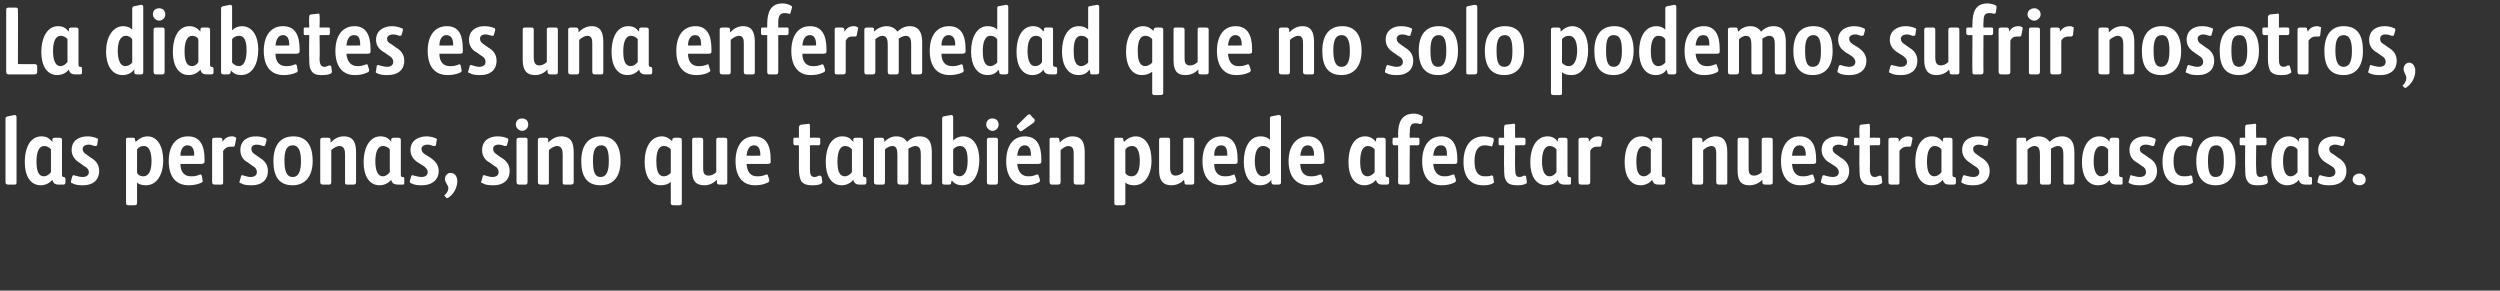 <?xml version="1.0" standalone="no"?><!DOCTYPE svg PUBLIC "-//W3C//DTD SVG 1.1//EN" "http://www.w3.org/Graphics/SVG/1.1/DTD/svg11.dtd"><svg xmlns="http://www.w3.org/2000/svg" version="1.1" width="363px" height="42.2px" viewBox="0 0 363 42.2"><rect x="0" y="0" width="363" height="42.2" fill="#333333" stroke="none"/>  <desc>La diabetes es una enfermedad que no solo podemos sufrir nosotros, las personas, sino que tambi n puede afectar a nue</desc>  <defs/>  <g id="Polygon20151">    <path d="M 0.8 17.2 C 0.8 17 0.9 17 1.1 16.9 C 1.1 16.9 2.1 16.7 2.1 16.7 C 2.3 16.7 2.4 16.8 2.4 17 C 2.4 17 2.4 26.4 2.4 26.4 C 2.4 26.7 2.4 26.8 2.1 26.8 C 2.1 26.8 1.2 26.8 1.2 26.8 C 0.9 26.8 0.8 26.7 0.8 26.4 C 0.8 26.4 0.8 17.2 0.8 17.2 Z M 7.4 21.7 C 7.1 21.3 6.7 21.2 6.4 21.2 C 5.7 21.2 5.3 22 5.3 23.4 C 5.3 24.4 5.4 25.6 6.4 25.6 C 6.7 25.6 7.1 25.4 7.4 25 C 7.4 25 7.4 21.7 7.4 21.7 Z M 7.6 26.1 C 7.2 26.6 6.6 26.9 5.9 26.9 C 4.4 26.9 3.6 25.5 3.6 23.6 C 3.6 21.1 4.6 19.8 6 19.8 C 6.7 19.8 7.1 20 7.6 20.6 C 7.6 20.6 7.6 20.3 7.6 20.3 C 7.6 20.1 7.7 20 8 20 C 8 20 8.6 20 8.6 20 C 8.9 20 9 20.1 9 20.3 C 9 20.3 9 25.4 9 25.4 C 9 25.6 9.1 25.7 9.2 25.7 C 9.2 25.7 9.2 25.7 9.2 25.7 C 9.4 25.7 9.5 25.8 9.5 26 C 9.5 26 9.5 26.5 9.5 26.5 C 9.5 26.7 9.4 26.8 9.2 26.8 C 9.2 26.8 8.5 26.8 8.5 26.8 C 8 26.8 7.7 26.6 7.6 26.1 C 7.6 26.1 7.6 26.1 7.6 26.1 Z M 11.5 23.6 C 11 23.3 10.4 22.7 10.4 21.8 C 10.4 20.3 11.6 19.8 12.7 19.8 C 13.2 19.8 13.7 19.9 14.1 20.1 C 14.2 20.1 14.3 20.2 14.2 20.4 C 14.2 20.4 14.1 21.1 14.1 21.1 C 14 21.2 13.9 21.2 13.7 21.2 C 13.4 21.1 13.2 21 12.9 21 C 12.3 21 12 21.3 12 21.6 C 12 22 12.2 22.2 12.5 22.4 C 12.5 22.4 13.2 22.9 13.2 22.9 C 13.9 23.3 14.4 23.9 14.4 24.8 C 14.4 26.3 13.3 26.9 12.1 26.9 C 11.6 26.9 11 26.9 10.5 26.6 C 10.3 26.6 10.3 26.5 10.3 26.3 C 10.3 26.3 10.5 25.6 10.5 25.6 C 10.6 25.4 10.7 25.4 10.9 25.5 C 11.3 25.6 11.7 25.7 12 25.7 C 12.6 25.7 12.9 25.4 12.9 25 C 12.9 24.6 12.6 24.3 12.2 24.1 C 12.2 24.1 11.5 23.6 11.5 23.6 Z M 19.9 29.5 C 19.9 29.7 19.8 29.8 19.5 29.8 C 19.5 29.8 18.6 29.8 18.6 29.8 C 18.4 29.8 18.3 29.7 18.3 29.5 C 18.3 29.5 18.3 20.3 18.3 20.3 C 18.3 20.1 18.3 20 18.6 20 C 18.6 20 19.3 20 19.3 20 C 19.6 20 19.6 20.1 19.6 20.3 C 19.6 20.3 19.7 20.6 19.7 20.6 C 20.2 20.1 20.8 19.8 21.4 19.8 C 22.9 19.8 23.7 21.3 23.7 23.3 C 23.7 25.3 22.8 26.9 21.2 26.9 C 20.7 26.9 20.2 26.8 19.9 26.5 C 19.9 26.5 19.9 29.5 19.9 29.5 Z M 19.9 25.1 C 20.1 25.5 20.5 25.6 20.8 25.6 C 21.7 25.6 22 24.6 22 23.4 C 22 22.4 21.8 21.2 20.9 21.2 C 20.5 21.2 20.2 21.3 19.9 21.7 C 19.9 21.7 19.9 25.1 19.9 25.1 Z M 27.7 25.6 C 28.1 25.6 28.4 25.6 28.9 25.4 C 29.1 25.3 29.2 25.3 29.3 25.5 C 29.3 25.5 29.4 26.1 29.4 26.1 C 29.5 26.3 29.4 26.4 29.3 26.5 C 28.7 26.8 28 26.9 27.4 26.9 C 25.5 26.9 24.5 25.6 24.5 23.4 C 24.5 21.2 25.5 19.8 27.3 19.8 C 29.1 19.8 29.7 21.2 29.7 23.1 C 29.7 23.1 29.7 23.5 29.7 23.5 C 29.7 23.7 29.5 23.8 29.2 23.8 C 29.2 23.8 26.2 23.8 26.2 23.8 C 26.2 25 26.8 25.6 27.7 25.6 Z M 28.2 22.6 C 28.2 22.6 28.17 22.5 28.2 22.5 C 28.2 21.6 27.9 21.1 27.2 21.1 C 26.6 21.1 26.2 21.7 26.2 22.6 C 26.18 22.64 28.2 22.6 28.2 22.6 Z M 32.4 26.4 C 32.4 26.7 32.4 26.8 32.1 26.8 C 32.1 26.8 31.2 26.8 31.2 26.8 C 30.9 26.8 30.8 26.7 30.8 26.4 C 30.8 26.4 30.8 20.3 30.8 20.3 C 30.8 20.1 30.9 20 31.2 20 C 31.2 20 31.9 20 31.9 20 C 32.2 20 32.3 20.1 32.3 20.3 C 32.3 20.3 32.3 20.6 32.3 20.6 C 32.7 20 33.1 19.8 33.7 19.8 C 33.8 19.8 34 19.8 34.1 19.9 C 34.2 19.9 34.3 20 34.3 20.1 C 34.3 20.1 34.1 21.1 34.1 21.1 C 34.1 21.2 34 21.3 33.9 21.3 C 33.8 21.3 33.6 21.3 33.4 21.3 C 33 21.3 32.7 21.5 32.4 21.9 C 32.4 21.9 32.4 26.4 32.4 26.4 Z M 36 23.6 C 35.4 23.3 34.9 22.7 34.9 21.8 C 34.9 20.3 36.1 19.8 37.1 19.8 C 37.7 19.8 38.2 19.9 38.6 20.1 C 38.7 20.1 38.7 20.2 38.7 20.4 C 38.7 20.4 38.5 21.1 38.5 21.1 C 38.5 21.2 38.3 21.2 38.2 21.2 C 37.9 21.1 37.6 21 37.3 21 C 36.7 21 36.5 21.3 36.5 21.6 C 36.5 22 36.7 22.2 37 22.4 C 37 22.4 37.7 22.9 37.7 22.9 C 38.4 23.3 38.9 23.9 38.9 24.8 C 38.9 26.3 37.8 26.9 36.6 26.9 C 36.1 26.9 35.4 26.9 35 26.6 C 34.8 26.6 34.7 26.5 34.8 26.3 C 34.8 26.3 35 25.6 35 25.6 C 35 25.4 35.2 25.4 35.4 25.5 C 35.7 25.6 36.1 25.7 36.4 25.7 C 37 25.7 37.3 25.4 37.3 25 C 37.3 24.6 37.1 24.3 36.7 24.1 C 36.7 24.1 36 23.6 36 23.6 Z M 42.5 25.7 C 43.4 25.7 43.7 24.8 43.7 23.4 C 43.7 22 43.4 21.1 42.5 21.1 C 41.6 21.1 41.3 21.9 41.3 23.3 C 41.3 24.8 41.6 25.7 42.5 25.7 Z M 42.6 19.8 C 44.5 19.8 45.4 21.1 45.4 23.4 C 45.4 25.6 44.3 26.9 42.5 26.9 C 40.5 26.9 39.7 25.6 39.7 23.4 C 39.7 21.1 40.7 19.8 42.6 19.8 Z M 48.1 26.4 C 48.1 26.7 48 26.8 47.8 26.8 C 47.8 26.8 46.9 26.8 46.9 26.8 C 46.6 26.8 46.5 26.7 46.5 26.4 C 46.5 26.4 46.5 20.3 46.5 20.3 C 46.5 20.1 46.6 20 46.9 20 C 46.9 20 47.6 20 47.6 20 C 47.9 20 48 20.1 48 20.3 C 48 20.3 48 20.7 48 20.7 C 48.5 20.2 49.1 19.8 49.9 19.8 C 51.3 19.8 51.7 20.7 51.7 22.1 C 51.7 22.1 51.7 26.4 51.7 26.4 C 51.7 26.7 51.6 26.8 51.3 26.8 C 51.3 26.8 50.4 26.8 50.4 26.8 C 50.1 26.8 50.1 26.7 50.1 26.4 C 50.1 26.4 50.1 22.4 50.1 22.4 C 50.1 21.9 50 21.2 49.3 21.2 C 48.9 21.2 48.4 21.5 48.1 21.8 C 48.1 21.8 48.1 26.4 48.1 26.4 Z M 56.6 21.7 C 56.3 21.3 55.9 21.2 55.6 21.2 C 54.9 21.2 54.5 22 54.5 23.4 C 54.5 24.4 54.7 25.6 55.6 25.6 C 55.9 25.6 56.3 25.4 56.6 25 C 56.6 25 56.6 21.7 56.6 21.7 Z M 56.8 26.1 C 56.4 26.6 55.8 26.9 55.1 26.9 C 53.6 26.9 52.8 25.5 52.8 23.6 C 52.8 21.1 53.9 19.8 55.2 19.8 C 55.9 19.8 56.4 20 56.8 20.6 C 56.8 20.6 56.8 20.3 56.8 20.3 C 56.8 20.1 56.9 20 57.2 20 C 57.2 20 57.8 20 57.8 20 C 58.1 20 58.2 20.1 58.2 20.3 C 58.2 20.3 58.2 25.4 58.2 25.4 C 58.2 25.6 58.3 25.7 58.4 25.7 C 58.4 25.7 58.5 25.7 58.5 25.7 C 58.7 25.7 58.7 25.8 58.7 26 C 58.7 26 58.7 26.5 58.7 26.5 C 58.7 26.7 58.7 26.8 58.5 26.8 C 58.5 26.8 57.8 26.8 57.8 26.8 C 57.2 26.8 56.9 26.6 56.8 26.1 C 56.8 26.1 56.8 26.1 56.8 26.1 Z M 60.7 23.6 C 60.2 23.3 59.6 22.7 59.6 21.8 C 59.6 20.3 60.9 19.8 61.9 19.8 C 62.4 19.8 62.9 19.9 63.3 20.1 C 63.4 20.1 63.5 20.2 63.4 20.4 C 63.4 20.4 63.3 21.1 63.3 21.1 C 63.2 21.2 63.1 21.2 62.9 21.2 C 62.6 21.1 62.4 21 62.1 21 C 61.5 21 61.2 21.3 61.2 21.6 C 61.2 22 61.4 22.2 61.7 22.4 C 61.7 22.4 62.5 22.9 62.5 22.9 C 63.1 23.3 63.7 23.9 63.7 24.8 C 63.7 26.3 62.5 26.9 61.3 26.9 C 60.8 26.9 60.2 26.9 59.7 26.6 C 59.6 26.6 59.5 26.5 59.5 26.3 C 59.5 26.3 59.7 25.6 59.7 25.6 C 59.8 25.4 59.9 25.4 60.1 25.5 C 60.5 25.6 60.9 25.7 61.2 25.7 C 61.8 25.7 62.1 25.4 62.1 25 C 62.1 24.6 61.8 24.3 61.5 24.1 C 61.5 24.1 60.7 23.6 60.7 23.6 Z M 65.1 28.7 C 64.9 28.8 64.8 28.8 64.8 28.7 C 64.8 28.7 64.6 28.5 64.6 28.5 C 64.5 28.4 64.5 28.3 64.6 28.3 C 65 27.9 65.1 27.6 65.1 27.3 C 65.1 26.9 64.6 26.5 64.6 26 C 64.6 25.5 65 25.1 65.4 25.1 C 66.1 25.1 66.4 25.7 66.4 26.3 C 66.4 27.2 65.9 28.2 65.1 28.7 Z M 71.1 23.6 C 70.5 23.3 70 22.7 70 21.8 C 70 20.3 71.2 19.8 72.2 19.8 C 72.8 19.8 73.3 19.9 73.7 20.1 C 73.8 20.1 73.8 20.2 73.8 20.4 C 73.8 20.4 73.6 21.1 73.6 21.1 C 73.6 21.2 73.4 21.2 73.3 21.2 C 73 21.1 72.7 21 72.4 21 C 71.8 21 71.6 21.3 71.6 21.6 C 71.6 22 71.8 22.2 72.1 22.4 C 72.1 22.4 72.8 22.9 72.8 22.9 C 73.5 23.3 74 23.9 74 24.8 C 74 26.3 72.9 26.9 71.7 26.9 C 71.2 26.9 70.5 26.9 70.1 26.6 C 69.9 26.6 69.8 26.5 69.9 26.3 C 69.9 26.3 70.1 25.6 70.1 25.6 C 70.1 25.4 70.3 25.4 70.5 25.5 C 70.9 25.6 71.2 25.7 71.5 25.7 C 72.1 25.7 72.4 25.4 72.4 25 C 72.4 24.6 72.2 24.3 71.8 24.1 C 71.8 24.1 71.1 23.6 71.1 23.6 Z M 75.8 19 C 75.4 19 74.9 18.6 74.9 18.1 C 74.9 17.5 75.3 17.2 75.8 17.2 C 76.3 17.2 76.7 17.5 76.7 18.1 C 76.7 18.6 76.3 19 75.8 19 Z M 75 20.3 C 75 20.1 75.1 20 75.4 20 C 75.4 20 76.3 20 76.3 20 C 76.5 20 76.6 20.1 76.6 20.3 C 76.6 20.3 76.6 26.4 76.6 26.4 C 76.6 26.7 76.5 26.8 76.3 26.8 C 76.3 26.8 75.4 26.8 75.4 26.8 C 75.1 26.8 75 26.7 75 26.4 C 75 26.4 75 20.3 75 20.3 Z M 79.7 26.4 C 79.7 26.7 79.7 26.8 79.4 26.8 C 79.4 26.8 78.5 26.8 78.5 26.8 C 78.2 26.8 78.1 26.7 78.1 26.4 C 78.1 26.4 78.1 20.3 78.1 20.3 C 78.1 20.1 78.2 20 78.5 20 C 78.5 20 79.2 20 79.2 20 C 79.5 20 79.6 20.1 79.6 20.3 C 79.6 20.3 79.6 20.7 79.6 20.7 C 80.1 20.2 80.7 19.8 81.5 19.8 C 82.9 19.8 83.3 20.7 83.3 22.1 C 83.3 22.1 83.3 26.4 83.3 26.4 C 83.3 26.7 83.2 26.8 82.9 26.8 C 82.9 26.8 82 26.8 82 26.8 C 81.7 26.8 81.7 26.7 81.7 26.4 C 81.7 26.4 81.7 22.4 81.7 22.4 C 81.7 21.9 81.6 21.2 80.9 21.2 C 80.5 21.2 80 21.5 79.7 21.8 C 79.7 21.8 79.7 26.4 79.7 26.4 Z M 87.2 25.7 C 88.1 25.7 88.4 24.8 88.4 23.4 C 88.4 22 88.2 21.1 87.3 21.1 C 86.4 21.1 86.1 21.9 86.1 23.3 C 86.1 24.8 86.3 25.7 87.2 25.7 Z M 87.3 19.8 C 89.2 19.8 90.1 21.1 90.1 23.4 C 90.1 25.6 89.1 26.9 87.2 26.9 C 85.2 26.9 84.4 25.6 84.4 23.4 C 84.4 21.1 85.4 19.8 87.3 19.8 Z M 97.6 20.3 C 97.7 20.1 97.7 20 98 20 C 98 20 98.6 20 98.6 20 C 98.9 20 99 20.1 99 20.3 C 99 20.3 99 29.5 99 29.5 C 99 29.7 98.9 29.8 98.7 29.8 C 98.7 29.8 97.8 29.8 97.8 29.8 C 97.5 29.8 97.4 29.7 97.4 29.5 C 97.4 29.5 97.4 26.4 97.4 26.4 C 97 26.8 96.4 26.9 95.9 26.9 C 94.4 26.9 93.6 25.5 93.6 23.5 C 93.6 21.4 94.5 19.8 96.1 19.8 C 96.7 19.8 97.2 20.1 97.6 20.5 C 97.6 20.5 97.6 20.3 97.6 20.3 Z M 97.4 21.7 C 97.1 21.3 96.7 21.2 96.4 21.2 C 95.5 21.2 95.3 22.3 95.3 23.4 C 95.3 24.3 95.4 25.6 96.4 25.6 C 96.8 25.6 97.1 25.4 97.4 25.1 C 97.4 25.1 97.4 21.7 97.4 21.7 Z M 104 20.3 C 104 20.1 104.1 20 104.3 20 C 104.3 20 105.2 20 105.2 20 C 105.5 20 105.6 20.1 105.6 20.3 C 105.6 20.3 105.6 26.5 105.6 26.5 C 105.6 26.7 105.5 26.8 105.2 26.8 C 105.2 26.8 104.5 26.8 104.5 26.8 C 104.2 26.8 104.1 26.7 104.1 26.5 C 104.1 26.5 104.1 26.1 104.1 26.1 C 103.6 26.6 103 26.9 102.3 26.9 C 100.8 26.9 100.5 26 100.5 24.7 C 100.5 24.7 100.5 20.3 100.5 20.3 C 100.5 20.1 100.6 20 100.8 20 C 100.8 20 101.7 20 101.7 20 C 102 20 102.1 20.1 102.1 20.3 C 102.1 20.3 102.1 24.3 102.1 24.3 C 102.1 24.9 102.1 25.5 102.9 25.5 C 103.3 25.5 103.7 25.3 104 25 C 104 25 104 20.3 104 20.3 Z M 109.9 25.6 C 110.3 25.6 110.6 25.6 111.1 25.4 C 111.3 25.3 111.5 25.3 111.5 25.5 C 111.5 25.5 111.7 26.1 111.7 26.1 C 111.7 26.3 111.7 26.4 111.5 26.5 C 110.9 26.8 110.3 26.9 109.6 26.9 C 107.8 26.9 106.8 25.6 106.8 23.4 C 106.8 21.2 107.8 19.8 109.5 19.8 C 111.3 19.8 111.9 21.2 111.9 23.1 C 111.9 23.1 111.9 23.5 111.9 23.5 C 111.9 23.7 111.8 23.8 111.4 23.8 C 111.4 23.8 108.4 23.8 108.4 23.8 C 108.5 25 109 25.6 109.9 25.6 Z M 110.4 22.6 C 110.4 22.6 110.41 22.5 110.4 22.5 C 110.4 21.6 110.1 21.1 109.5 21.1 C 108.8 21.1 108.5 21.7 108.4 22.6 C 108.42 22.64 110.4 22.6 110.4 22.6 Z M 117.6 24.5 C 117.6 25.3 117.7 25.7 118.3 25.7 C 118.5 25.7 118.7 25.6 118.9 25.5 C 119.1 25.5 119.2 25.5 119.3 25.7 C 119.3 25.7 119.4 26.4 119.4 26.4 C 119.4 26.6 119.3 26.6 119.2 26.7 C 118.8 26.9 118.3 26.9 117.8 26.9 C 117.1 26.9 116.7 26.7 116.4 26.4 C 116.1 25.9 116 25.3 116 24.4 C 116.02 24.39 116 21.1 116 21.1 C 116 21.1 115.5 21.07 115.5 21.1 C 115.3 21.1 115.2 21 115.2 20.8 C 115.2 20.8 115.2 20.2 115.2 20.2 C 115.2 20 115.3 20 115.5 20 C 115.5 19.98 116 20 116 20 C 116 20 116.02 18.48 116 18.5 C 116 18.3 116.1 18.2 116.3 18.1 C 116.3 18.1 117.3 18 117.3 18 C 117.5 17.9 117.6 18 117.6 18.2 C 117.62 18.23 117.6 20 117.6 20 C 117.6 20 118.85 19.98 118.8 20 C 119.1 20 119.1 20.1 119.1 20.2 C 119.1 20.2 119.1 20.8 119.1 20.8 C 119.1 21 119 21.1 118.8 21.1 C 118.85 21.07 117.6 21.1 117.6 21.1 C 117.6 21.1 117.62 24.51 117.6 24.5 Z M 123.7 21.7 C 123.4 21.3 123 21.2 122.7 21.2 C 122 21.2 121.6 22 121.6 23.4 C 121.6 24.4 121.7 25.6 122.7 25.6 C 123 25.6 123.4 25.4 123.7 25 C 123.7 25 123.7 21.7 123.7 21.7 Z M 123.9 26.1 C 123.5 26.6 122.9 26.9 122.2 26.9 C 120.7 26.9 119.9 25.5 119.9 23.6 C 119.9 21.1 120.9 19.8 122.3 19.8 C 123 19.8 123.4 20 123.9 20.6 C 123.9 20.6 123.9 20.3 123.9 20.3 C 123.9 20.1 124 20 124.2 20 C 124.2 20 124.9 20 124.9 20 C 125.2 20 125.3 20.1 125.3 20.3 C 125.3 20.3 125.3 25.4 125.3 25.4 C 125.3 25.6 125.4 25.7 125.5 25.7 C 125.5 25.7 125.5 25.7 125.5 25.7 C 125.7 25.7 125.8 25.8 125.8 26 C 125.8 26 125.8 26.5 125.8 26.5 C 125.8 26.7 125.7 26.8 125.5 26.8 C 125.5 26.8 124.8 26.8 124.8 26.8 C 124.3 26.8 124 26.6 123.9 26.1 C 123.9 26.1 123.9 26.1 123.9 26.1 Z M 128.5 26.4 C 128.5 26.7 128.4 26.8 128.2 26.8 C 128.2 26.8 127.3 26.8 127.3 26.8 C 127 26.8 126.9 26.7 126.9 26.4 C 126.9 26.4 126.9 20.3 126.9 20.3 C 126.9 20.1 127 20 127.3 20 C 127.3 20 128 20 128 20 C 128.3 20 128.3 20.1 128.4 20.3 C 128.4 20.3 128.4 20.6 128.4 20.6 C 128.9 20.1 129.5 19.8 130.1 19.8 C 130.9 19.8 131.4 20.1 131.7 20.6 C 132.2 20.1 132.8 19.8 133.5 19.8 C 134.9 19.8 135.3 20.7 135.3 22.1 C 135.3 22.1 135.3 26.4 135.3 26.4 C 135.3 26.7 135.2 26.8 135 26.8 C 135 26.8 134 26.8 134 26.8 C 133.8 26.8 133.7 26.7 133.7 26.4 C 133.7 26.4 133.7 22.4 133.7 22.4 C 133.7 21.8 133.6 21.2 132.9 21.2 C 132.6 21.2 132.2 21.4 131.9 21.6 C 131.9 21.9 131.9 22.1 131.9 22.4 C 131.9 22.4 131.9 26.4 131.9 26.4 C 131.9 26.7 131.8 26.8 131.6 26.8 C 131.6 26.8 130.7 26.8 130.7 26.8 C 130.4 26.8 130.3 26.7 130.3 26.4 C 130.3 26.4 130.3 22.5 130.3 22.5 C 130.3 21.8 130.2 21.2 129.6 21.2 C 129.2 21.2 128.8 21.4 128.5 21.7 C 128.5 21.7 128.5 26.4 128.5 26.4 Z M 139.8 19.8 C 141.4 19.8 142.2 21.3 142.2 23.2 C 142.2 25.2 141.4 26.9 139.7 26.9 C 139.1 26.9 138.6 26.7 138.2 26.2 C 138.2 26.2 138.1 26.5 138.1 26.5 C 138.1 26.7 138.1 26.8 137.8 26.8 C 137.8 26.8 137.1 26.8 137.1 26.8 C 136.9 26.8 136.8 26.7 136.8 26.5 C 136.8 26.5 136.8 17.2 136.8 17.2 C 136.8 17.1 136.8 17 137 16.9 C 137 16.9 138.1 16.7 138.1 16.7 C 138.3 16.7 138.4 16.8 138.4 17 C 138.4 17 138.4 20.4 138.4 20.4 C 138.8 20 139.3 19.8 139.8 19.8 Z M 138.4 25.1 C 138.6 25.4 139 25.6 139.3 25.6 C 140.2 25.6 140.5 24.5 140.5 23.4 C 140.5 22.4 140.4 21.2 139.4 21.2 C 139.1 21.2 138.7 21.3 138.4 21.7 C 138.4 21.7 138.4 25.1 138.4 25.1 Z M 144.1 19 C 143.7 19 143.2 18.6 143.2 18.1 C 143.2 17.5 143.6 17.2 144.1 17.2 C 144.6 17.2 145 17.5 145 18.1 C 145 18.6 144.6 19 144.1 19 Z M 143.3 20.3 C 143.3 20.1 143.4 20 143.7 20 C 143.7 20 144.6 20 144.6 20 C 144.8 20 144.9 20.1 144.9 20.3 C 144.9 20.3 144.9 26.4 144.9 26.4 C 144.9 26.7 144.8 26.8 144.6 26.8 C 144.6 26.8 143.7 26.8 143.7 26.8 C 143.4 26.8 143.3 26.7 143.3 26.4 C 143.3 26.4 143.3 20.3 143.3 20.3 Z M 149.3 25.6 C 149.6 25.6 149.9 25.6 150.4 25.4 C 150.6 25.3 150.8 25.3 150.8 25.5 C 150.8 25.5 151 26.1 151 26.1 C 151 26.3 151 26.4 150.8 26.5 C 150.2 26.8 149.6 26.9 148.9 26.9 C 147.1 26.9 146.1 25.6 146.1 23.4 C 146.1 21.2 147.1 19.8 148.8 19.8 C 150.6 19.8 151.2 21.2 151.2 23.1 C 151.2 23.1 151.2 23.5 151.2 23.5 C 151.2 23.7 151.1 23.8 150.7 23.8 C 150.7 23.8 147.7 23.8 147.7 23.8 C 147.8 25 148.4 25.6 149.3 25.6 Z M 149.7 22.6 C 149.7 22.6 149.72 22.5 149.7 22.5 C 149.7 21.6 149.4 21.1 148.8 21.1 C 148.1 21.1 147.8 21.7 147.7 22.6 C 147.73 22.64 149.7 22.6 149.7 22.6 Z M 150.1 17.8 C 150.1 17.8 148.4 19 148.4 19 C 148.2 19.1 148.1 19.1 148 18.9 C 148 18.9 147.7 18.5 147.7 18.5 C 147.6 18.4 147.6 18.2 147.8 18.1 C 147.8 18.1 149.2 16.7 149.2 16.7 C 149.4 16.6 149.6 16.5 149.7 16.8 C 149.7 16.8 150.2 17.3 150.2 17.3 C 150.3 17.5 150.2 17.7 150.1 17.8 Z M 154 26.4 C 154 26.7 153.9 26.8 153.6 26.8 C 153.6 26.8 152.7 26.8 152.7 26.8 C 152.5 26.8 152.4 26.7 152.4 26.4 C 152.4 26.4 152.4 20.3 152.4 20.3 C 152.4 20.1 152.4 20 152.7 20 C 152.7 20 153.5 20 153.5 20 C 153.8 20 153.8 20.1 153.8 20.3 C 153.8 20.3 153.9 20.7 153.9 20.7 C 154.3 20.2 155 19.8 155.7 19.8 C 157.1 19.8 157.5 20.7 157.5 22.1 C 157.5 22.1 157.5 26.4 157.5 26.4 C 157.5 26.7 157.4 26.8 157.2 26.8 C 157.2 26.8 156.3 26.8 156.3 26.8 C 156 26.8 155.9 26.7 155.9 26.4 C 155.9 26.4 155.9 22.4 155.9 22.4 C 155.9 21.9 155.9 21.2 155.1 21.2 C 154.8 21.2 154.3 21.5 154 21.8 C 154 21.8 154 26.4 154 26.4 Z M 163.4 29.5 C 163.4 29.7 163.3 29.8 163 29.8 C 163 29.8 162.1 29.8 162.1 29.8 C 161.9 29.8 161.8 29.7 161.8 29.5 C 161.8 29.5 161.8 20.3 161.8 20.3 C 161.8 20.1 161.8 20 162.1 20 C 162.1 20 162.8 20 162.8 20 C 163.1 20 163.1 20.1 163.1 20.3 C 163.1 20.3 163.2 20.6 163.2 20.6 C 163.7 20.1 164.3 19.8 164.9 19.8 C 166.4 19.8 167.2 21.3 167.2 23.3 C 167.2 25.3 166.3 26.9 164.7 26.9 C 164.2 26.9 163.7 26.8 163.4 26.5 C 163.4 26.5 163.4 29.5 163.4 29.5 Z M 163.4 25.1 C 163.6 25.5 164 25.6 164.3 25.6 C 165.2 25.6 165.5 24.6 165.5 23.4 C 165.5 22.4 165.3 21.2 164.4 21.2 C 164 21.2 163.7 21.3 163.4 21.7 C 163.4 21.7 163.4 25.1 163.4 25.1 Z M 171.8 20.3 C 171.8 20.1 171.9 20 172.2 20 C 172.2 20 173.1 20 173.1 20 C 173.3 20 173.4 20.1 173.4 20.3 C 173.4 20.3 173.4 26.5 173.4 26.5 C 173.4 26.7 173.3 26.8 173.1 26.8 C 173.1 26.8 172.3 26.8 172.3 26.8 C 172 26.8 172 26.7 172 26.5 C 172 26.5 171.9 26.1 171.9 26.1 C 171.5 26.6 170.8 26.9 170.1 26.9 C 168.7 26.9 168.3 26 168.3 24.7 C 168.3 24.7 168.3 20.3 168.3 20.3 C 168.3 20.1 168.4 20 168.6 20 C 168.6 20 169.6 20 169.6 20 C 169.8 20 169.9 20.1 169.9 20.3 C 169.9 20.3 169.9 24.3 169.9 24.3 C 169.9 24.9 170 25.5 170.7 25.5 C 171.1 25.5 171.5 25.3 171.8 25 C 171.8 25 171.8 20.3 171.8 20.3 Z M 177.8 25.6 C 178.2 25.6 178.5 25.6 179 25.4 C 179.2 25.3 179.3 25.3 179.3 25.5 C 179.3 25.5 179.5 26.1 179.5 26.1 C 179.6 26.3 179.5 26.4 179.3 26.5 C 178.7 26.8 178.1 26.9 177.4 26.9 C 175.6 26.9 174.6 25.6 174.6 23.4 C 174.6 21.2 175.6 19.8 177.4 19.8 C 179.1 19.8 179.7 21.2 179.7 23.1 C 179.7 23.1 179.7 23.5 179.7 23.5 C 179.7 23.7 179.6 23.8 179.3 23.8 C 179.3 23.8 176.3 23.8 176.3 23.8 C 176.3 25 176.9 25.6 177.8 25.6 Z M 178.2 22.6 C 178.2 22.6 178.24 22.5 178.2 22.5 C 178.2 21.6 178 21.1 177.3 21.1 C 176.6 21.1 176.3 21.7 176.3 22.6 C 176.25 22.64 178.2 22.6 178.2 22.6 Z M 184.4 17.2 C 184.4 17.1 184.4 16.9 184.6 16.9 C 184.6 16.9 185.6 16.7 185.6 16.7 C 185.9 16.7 186 16.8 186 17 C 186 17 186 26.5 186 26.5 C 186 26.7 185.9 26.8 185.6 26.8 C 185.6 26.8 185 26.8 185 26.8 C 184.7 26.8 184.7 26.7 184.6 26.5 C 184.6 26.5 184.6 26.1 184.6 26.1 C 184.2 26.7 183.6 26.9 182.9 26.9 C 181.4 26.9 180.6 25.4 180.6 23.5 C 180.6 21.5 181.4 19.8 183 19.8 C 183.5 19.8 184 19.9 184.4 20.3 C 184.4 20.3 184.4 17.2 184.4 17.2 Z M 184.4 21.7 C 184.1 21.3 183.7 21.2 183.4 21.2 C 182.5 21.2 182.2 22.2 182.2 23.4 C 182.2 24.3 182.4 25.6 183.4 25.6 C 183.7 25.6 184.1 25.4 184.4 25.1 C 184.4 25.1 184.4 21.7 184.4 21.7 Z M 190.3 25.6 C 190.7 25.6 191 25.6 191.5 25.4 C 191.7 25.3 191.8 25.3 191.9 25.5 C 191.9 25.5 192.1 26.1 192.1 26.1 C 192.1 26.3 192.1 26.4 191.9 26.5 C 191.3 26.8 190.7 26.9 190 26.9 C 188.2 26.9 187.1 25.6 187.1 23.4 C 187.1 21.2 188.2 19.8 189.9 19.8 C 191.7 19.8 192.3 21.2 192.3 23.1 C 192.3 23.1 192.3 23.5 192.3 23.5 C 192.3 23.7 192.1 23.8 191.8 23.8 C 191.8 23.8 188.8 23.8 188.8 23.8 C 188.8 25 189.4 25.6 190.3 25.6 Z M 190.8 22.6 C 190.8 22.6 190.79 22.5 190.8 22.5 C 190.8 21.6 190.5 21.1 189.9 21.1 C 189.2 21.1 188.9 21.7 188.8 22.6 C 188.8 22.64 190.8 22.6 190.8 22.6 Z M 199.6 21.7 C 199.3 21.3 198.9 21.2 198.6 21.2 C 197.9 21.2 197.5 22 197.5 23.4 C 197.5 24.4 197.6 25.6 198.6 25.6 C 198.9 25.6 199.3 25.4 199.6 25 C 199.6 25 199.6 21.7 199.6 21.7 Z M 199.8 26.1 C 199.4 26.6 198.8 26.9 198.1 26.9 C 196.6 26.9 195.8 25.5 195.8 23.6 C 195.8 21.1 196.8 19.8 198.2 19.8 C 198.8 19.8 199.3 20 199.8 20.6 C 199.8 20.6 199.8 20.3 199.8 20.3 C 199.8 20.1 199.9 20 200.1 20 C 200.1 20 200.8 20 200.8 20 C 201.1 20 201.2 20.1 201.2 20.3 C 201.2 20.3 201.2 25.4 201.2 25.4 C 201.2 25.6 201.3 25.7 201.4 25.7 C 201.4 25.7 201.4 25.7 201.4 25.7 C 201.6 25.7 201.7 25.8 201.7 26 C 201.7 26 201.7 26.5 201.7 26.5 C 201.7 26.7 201.6 26.8 201.4 26.8 C 201.4 26.8 200.7 26.8 200.7 26.8 C 200.2 26.8 199.9 26.6 199.8 26.1 C 199.8 26.1 199.8 26.1 199.8 26.1 Z M 205.8 20 C 206 20 206.1 20 206.1 20.2 C 206.1 20.2 206.1 20.8 206.1 20.8 C 206.1 21 206 21.1 205.8 21.1 C 205.81 21.08 204.7 21.1 204.7 21.1 C 204.7 21.1 204.65 26.43 204.7 26.4 C 204.7 26.7 204.6 26.8 204.3 26.8 C 204.3 26.8 203.4 26.8 203.4 26.8 C 203.1 26.8 203 26.7 203 26.4 C 203.04 26.43 203 21.1 203 21.1 C 203 21.1 202.48 21.08 202.5 21.1 C 202.3 21.1 202.2 21 202.2 20.8 C 202.2 20.8 202.2 20.2 202.2 20.2 C 202.2 20 202.3 20 202.5 20 C 202.48 19.98 203 20 203 20 C 203 20 203.04 19.47 203 19.5 C 203 17.8 203.5 16.5 205.3 16.5 C 205.6 16.5 206.1 16.6 206.4 16.8 C 206.6 16.9 206.6 16.9 206.6 17.1 C 206.6 17.1 206.5 17.8 206.5 17.8 C 206.4 18 206.3 18 206.1 18 C 205.9 17.9 205.7 17.9 205.5 17.9 C 204.8 17.9 204.7 18.4 204.7 19.3 C 204.65 19.26 204.7 20 204.7 20 C 204.7 20 205.81 19.98 205.8 20 Z M 209.7 25.6 C 210 25.6 210.3 25.6 210.8 25.4 C 211.1 25.3 211.2 25.3 211.2 25.5 C 211.2 25.5 211.4 26.1 211.4 26.1 C 211.4 26.3 211.4 26.4 211.2 26.5 C 210.6 26.8 210 26.9 209.3 26.9 C 207.5 26.9 206.5 25.6 206.5 23.4 C 206.5 21.2 207.5 19.8 209.3 19.8 C 211 19.8 211.6 21.2 211.6 23.1 C 211.6 23.1 211.6 23.5 211.6 23.5 C 211.6 23.7 211.5 23.8 211.2 23.8 C 211.2 23.8 208.1 23.8 208.1 23.8 C 208.2 25 208.8 25.6 209.7 25.6 Z M 210.1 22.6 C 210.1 22.6 210.13 22.5 210.1 22.5 C 210.1 21.6 209.9 21.1 209.2 21.1 C 208.5 21.1 208.2 21.7 208.1 22.6 C 208.14 22.64 210.1 22.6 210.1 22.6 Z M 215.6 25.6 C 216 25.6 216.2 25.6 216.5 25.5 C 216.6 25.4 216.7 25.5 216.8 25.6 C 216.8 25.6 216.9 26.3 216.9 26.3 C 217 26.5 216.9 26.5 216.8 26.6 C 216.3 26.9 215.8 26.9 215.3 26.9 C 213.6 26.9 212.5 25.8 212.5 23.5 C 212.5 21.2 213.6 19.8 215.4 19.8 C 215.9 19.8 216.3 19.9 216.7 20 C 216.9 20.1 216.9 20.2 216.9 20.4 C 216.9 20.4 216.7 21.1 216.7 21.1 C 216.7 21.3 216.5 21.3 216.4 21.2 C 216.2 21.2 215.9 21.1 215.6 21.1 C 214.6 21.1 214.1 21.9 214.1 23.4 C 214.1 24.6 214.4 25.6 215.6 25.6 Z M 220 24.5 C 220 25.3 220.1 25.7 220.6 25.7 C 220.9 25.7 221.1 25.6 221.3 25.5 C 221.4 25.5 221.6 25.5 221.6 25.7 C 221.6 25.7 221.7 26.4 221.7 26.4 C 221.7 26.6 221.7 26.6 221.5 26.7 C 221.1 26.9 220.6 26.9 220.2 26.9 C 219.5 26.9 219 26.7 218.8 26.4 C 218.4 25.9 218.4 25.3 218.4 24.4 C 218.36 24.39 218.4 21.1 218.4 21.1 C 218.4 21.1 217.85 21.07 217.8 21.1 C 217.6 21.1 217.6 21 217.6 20.8 C 217.6 20.8 217.6 20.2 217.6 20.2 C 217.6 20 217.7 20 217.8 20 C 217.85 19.98 218.4 20 218.4 20 C 218.4 20 218.36 18.48 218.4 18.5 C 218.4 18.3 218.4 18.2 218.6 18.1 C 218.6 18.1 219.6 18 219.6 18 C 219.9 17.9 220 18 220 18.2 C 219.96 18.23 220 20 220 20 C 220 20 221.19 19.98 221.2 20 C 221.4 20 221.5 20.1 221.5 20.2 C 221.5 20.2 221.5 20.8 221.5 20.8 C 221.5 21 221.4 21.1 221.2 21.1 C 221.19 21.07 220 21.1 220 21.1 C 220 21.1 219.96 24.51 220 24.5 Z M 226 21.7 C 225.7 21.3 225.3 21.2 225 21.2 C 224.3 21.2 223.9 22 223.9 23.4 C 223.9 24.4 224.1 25.6 225 25.6 C 225.4 25.6 225.7 25.4 226 25 C 226 25 226 21.7 226 21.7 Z M 226.2 26.1 C 225.9 26.6 225.3 26.9 224.5 26.9 C 223 26.9 222.2 25.5 222.2 23.6 C 222.2 21.1 223.3 19.8 224.7 19.8 C 225.3 19.8 225.8 20 226.2 20.6 C 226.2 20.6 226.2 20.3 226.2 20.3 C 226.2 20.1 226.3 20 226.6 20 C 226.6 20 227.2 20 227.2 20 C 227.5 20 227.6 20.1 227.6 20.3 C 227.6 20.3 227.6 25.4 227.6 25.4 C 227.6 25.6 227.7 25.7 227.8 25.7 C 227.8 25.7 227.9 25.7 227.9 25.7 C 228.1 25.7 228.1 25.8 228.1 26 C 228.1 26 228.1 26.5 228.1 26.5 C 228.1 26.7 228.1 26.8 227.9 26.8 C 227.9 26.8 227.2 26.8 227.2 26.8 C 226.6 26.8 226.3 26.6 226.2 26.1 C 226.2 26.1 226.2 26.1 226.2 26.1 Z M 230.9 26.4 C 230.9 26.7 230.8 26.8 230.5 26.8 C 230.5 26.8 229.6 26.8 229.6 26.8 C 229.3 26.8 229.2 26.7 229.2 26.4 C 229.2 26.4 229.2 20.3 229.2 20.3 C 229.2 20.1 229.3 20 229.6 20 C 229.6 20 230.3 20 230.3 20 C 230.6 20 230.7 20.1 230.7 20.3 C 230.7 20.3 230.7 20.6 230.7 20.6 C 231.1 20 231.5 19.8 232.1 19.8 C 232.2 19.8 232.4 19.8 232.5 19.9 C 232.6 19.9 232.7 20 232.7 20.1 C 232.7 20.1 232.5 21.1 232.5 21.1 C 232.5 21.2 232.4 21.3 232.3 21.3 C 232.2 21.3 232 21.3 231.8 21.3 C 231.4 21.3 231.1 21.5 230.9 21.9 C 230.9 21.9 230.9 26.4 230.9 26.4 Z M 239.7 21.7 C 239.4 21.3 239 21.2 238.7 21.2 C 238 21.2 237.6 22 237.6 23.4 C 237.6 24.4 237.7 25.6 238.7 25.6 C 239 25.6 239.4 25.4 239.7 25 C 239.7 25 239.7 21.7 239.7 21.7 Z M 239.9 26.1 C 239.5 26.6 238.9 26.9 238.2 26.9 C 236.7 26.9 235.9 25.5 235.9 23.6 C 235.9 21.1 236.9 19.8 238.3 19.8 C 239 19.8 239.4 20 239.9 20.6 C 239.9 20.6 239.9 20.3 239.9 20.3 C 239.9 20.1 240 20 240.2 20 C 240.2 20 240.9 20 240.9 20 C 241.2 20 241.3 20.1 241.3 20.3 C 241.3 20.3 241.3 25.4 241.3 25.4 C 241.3 25.6 241.4 25.7 241.5 25.7 C 241.5 25.7 241.5 25.7 241.5 25.7 C 241.7 25.7 241.8 25.8 241.8 26 C 241.8 26 241.8 26.5 241.8 26.5 C 241.8 26.7 241.7 26.8 241.5 26.8 C 241.5 26.8 240.8 26.8 240.8 26.8 C 240.3 26.8 240 26.6 239.9 26.1 C 239.9 26.1 239.9 26.1 239.9 26.1 Z M 247.3 26.4 C 247.3 26.7 247.2 26.8 247 26.8 C 247 26.8 246.1 26.8 246.1 26.8 C 245.8 26.8 245.7 26.7 245.7 26.4 C 245.7 26.4 245.7 20.3 245.7 20.3 C 245.7 20.1 245.8 20 246.1 20 C 246.1 20 246.8 20 246.8 20 C 247.1 20 247.1 20.1 247.2 20.3 C 247.2 20.3 247.2 20.7 247.2 20.7 C 247.7 20.2 248.3 19.8 249.1 19.8 C 250.4 19.8 250.8 20.7 250.8 22.1 C 250.8 22.1 250.8 26.4 250.8 26.4 C 250.8 26.7 250.8 26.8 250.5 26.8 C 250.5 26.8 249.6 26.8 249.6 26.8 C 249.3 26.8 249.2 26.7 249.2 26.4 C 249.2 26.4 249.2 22.4 249.2 22.4 C 249.2 21.9 249.2 21.2 248.5 21.2 C 248.1 21.2 247.6 21.5 247.3 21.8 C 247.3 21.8 247.3 26.4 247.3 26.4 Z M 255.8 20.3 C 255.8 20.1 255.9 20 256.1 20 C 256.1 20 257 20 257 20 C 257.3 20 257.4 20.1 257.4 20.3 C 257.4 20.3 257.4 26.5 257.4 26.5 C 257.4 26.7 257.3 26.8 257 26.8 C 257 26.8 256.3 26.8 256.3 26.8 C 256 26.8 255.9 26.7 255.9 26.5 C 255.9 26.5 255.9 26.1 255.9 26.1 C 255.4 26.6 254.8 26.9 254 26.9 C 252.6 26.9 252.3 26 252.3 24.7 C 252.3 24.7 252.3 20.3 252.3 20.3 C 252.3 20.1 252.4 20 252.6 20 C 252.6 20 253.5 20 253.5 20 C 253.8 20 253.9 20.1 253.9 20.3 C 253.9 20.3 253.9 24.3 253.9 24.3 C 253.9 24.9 253.9 25.5 254.7 25.5 C 255.1 25.5 255.5 25.3 255.8 25 C 255.8 25 255.8 20.3 255.8 20.3 Z M 261.7 25.6 C 262.1 25.6 262.4 25.6 262.9 25.4 C 263.1 25.3 263.3 25.3 263.3 25.5 C 263.3 25.5 263.5 26.1 263.5 26.1 C 263.5 26.3 263.5 26.4 263.3 26.5 C 262.7 26.8 262.1 26.9 261.4 26.9 C 259.6 26.9 258.6 25.6 258.6 23.4 C 258.6 21.2 259.6 19.8 261.3 19.8 C 263.1 19.8 263.7 21.2 263.7 23.1 C 263.7 23.1 263.7 23.5 263.7 23.5 C 263.7 23.7 263.6 23.8 263.2 23.8 C 263.2 23.8 260.2 23.8 260.2 23.8 C 260.3 25 260.8 25.6 261.7 25.6 Z M 262.2 22.6 C 262.2 22.6 262.2 22.5 262.2 22.5 C 262.2 21.6 261.9 21.1 261.3 21.1 C 260.6 21.1 260.3 21.7 260.2 22.6 C 260.21 22.64 262.2 22.6 262.2 22.6 Z M 265.6 23.6 C 265.1 23.3 264.5 22.7 264.5 21.8 C 264.5 20.3 265.7 19.8 266.8 19.8 C 267.3 19.8 267.8 19.9 268.2 20.1 C 268.3 20.1 268.4 20.2 268.3 20.4 C 268.3 20.4 268.2 21.1 268.2 21.1 C 268.1 21.2 268 21.2 267.8 21.2 C 267.5 21.1 267.3 21 267 21 C 266.4 21 266.1 21.3 266.1 21.6 C 266.1 22 266.3 22.2 266.6 22.4 C 266.6 22.4 267.3 22.9 267.3 22.9 C 268 23.3 268.5 23.9 268.5 24.8 C 268.5 26.3 267.4 26.9 266.2 26.9 C 265.7 26.9 265.1 26.9 264.6 26.6 C 264.4 26.6 264.4 26.5 264.4 26.3 C 264.4 26.3 264.6 25.6 264.6 25.6 C 264.7 25.4 264.8 25.4 265 25.5 C 265.4 25.6 265.8 25.7 266.1 25.7 C 266.7 25.7 267 25.4 267 25 C 267 24.6 266.7 24.3 266.4 24.1 C 266.4 24.1 265.6 23.6 265.6 23.6 Z M 271.5 24.5 C 271.5 25.3 271.7 25.7 272.2 25.7 C 272.5 25.7 272.6 25.6 272.9 25.5 C 273 25.5 273.2 25.5 273.2 25.7 C 273.2 25.7 273.3 26.4 273.3 26.4 C 273.3 26.6 273.2 26.6 273.1 26.7 C 272.7 26.9 272.2 26.9 271.7 26.9 C 271 26.9 270.6 26.7 270.4 26.4 C 270 25.9 270 25.3 270 24.4 C 269.95 24.39 270 21.1 270 21.1 C 270 21.1 269.43 21.07 269.4 21.1 C 269.2 21.1 269.2 21 269.2 20.8 C 269.2 20.8 269.2 20.2 269.2 20.2 C 269.2 20 269.3 20 269.4 20 C 269.43 19.98 270 20 270 20 C 270 20 269.95 18.48 270 18.5 C 270 18.3 270 18.2 270.2 18.1 C 270.2 18.1 271.2 18 271.2 18 C 271.4 17.9 271.5 18 271.5 18.2 C 271.54 18.23 271.5 20 271.5 20 C 271.5 20 272.78 19.98 272.8 20 C 273 20 273 20.1 273 20.2 C 273 20.2 273 20.8 273 20.8 C 273 21 272.9 21.1 272.8 21.1 C 272.78 21.07 271.5 21.1 271.5 21.1 C 271.5 21.1 271.54 24.51 271.5 24.5 Z M 275.8 26.4 C 275.8 26.7 275.8 26.8 275.5 26.8 C 275.5 26.8 274.6 26.8 274.6 26.8 C 274.3 26.8 274.2 26.7 274.2 26.4 C 274.2 26.4 274.2 20.3 274.2 20.3 C 274.2 20.1 274.3 20 274.6 20 C 274.6 20 275.3 20 275.3 20 C 275.6 20 275.7 20.1 275.7 20.3 C 275.7 20.3 275.7 20.6 275.7 20.6 C 276.1 20 276.5 19.8 277.1 19.8 C 277.2 19.8 277.4 19.8 277.5 19.9 C 277.6 19.9 277.7 20 277.7 20.1 C 277.7 20.1 277.5 21.1 277.5 21.1 C 277.5 21.2 277.4 21.3 277.3 21.3 C 277.2 21.3 277 21.3 276.8 21.3 C 276.4 21.3 276.1 21.5 275.8 21.9 C 275.8 21.9 275.8 26.4 275.8 26.4 Z M 281.9 21.7 C 281.6 21.3 281.2 21.2 280.9 21.2 C 280.2 21.2 279.8 22 279.8 23.4 C 279.8 24.4 279.9 25.6 280.9 25.6 C 281.2 25.6 281.6 25.4 281.9 25 C 281.9 25 281.9 21.7 281.9 21.7 Z M 282.1 26.1 C 281.7 26.6 281.1 26.9 280.4 26.9 C 278.9 26.9 278.1 25.5 278.1 23.6 C 278.1 21.1 279.1 19.8 280.5 19.8 C 281.2 19.8 281.6 20 282.1 20.6 C 282.1 20.6 282.1 20.3 282.1 20.3 C 282.1 20.1 282.2 20 282.4 20 C 282.4 20 283.1 20 283.1 20 C 283.4 20 283.5 20.1 283.5 20.3 C 283.5 20.3 283.5 25.4 283.5 25.4 C 283.5 25.6 283.6 25.7 283.7 25.7 C 283.7 25.7 283.7 25.7 283.7 25.7 C 283.9 25.7 284 25.8 284 26 C 284 26 284 26.5 284 26.5 C 284 26.7 283.9 26.8 283.7 26.8 C 283.7 26.8 283 26.8 283 26.8 C 282.5 26.8 282.2 26.6 282.1 26.1 C 282.1 26.1 282.1 26.1 282.1 26.1 Z M 286 23.6 C 285.5 23.3 284.9 22.7 284.9 21.8 C 284.9 20.3 286.1 19.8 287.2 19.8 C 287.7 19.8 288.2 19.9 288.6 20.1 C 288.7 20.1 288.8 20.2 288.7 20.4 C 288.7 20.4 288.6 21.1 288.6 21.1 C 288.5 21.2 288.4 21.2 288.2 21.2 C 287.9 21.1 287.7 21 287.3 21 C 286.8 21 286.5 21.3 286.5 21.6 C 286.5 22 286.7 22.2 287 22.4 C 287 22.4 287.7 22.9 287.7 22.9 C 288.4 23.3 288.9 23.9 288.9 24.8 C 288.9 26.3 287.8 26.9 286.6 26.9 C 286.1 26.9 285.5 26.9 285 26.6 C 284.8 26.6 284.8 26.5 284.8 26.3 C 284.8 26.3 285 25.6 285 25.6 C 285.1 25.4 285.2 25.4 285.4 25.5 C 285.8 25.6 286.2 25.7 286.5 25.7 C 287.1 25.7 287.4 25.4 287.4 25 C 287.4 24.6 287.1 24.3 286.7 24.1 C 286.7 24.1 286 23.6 286 23.6 Z M 294.4 26.4 C 294.4 26.7 294.3 26.8 294 26.8 C 294 26.8 293.1 26.8 293.1 26.8 C 292.9 26.8 292.8 26.7 292.8 26.4 C 292.8 26.4 292.8 20.3 292.8 20.3 C 292.8 20.1 292.9 20 293.2 20 C 293.2 20 293.9 20 293.9 20 C 294.2 20 294.2 20.1 294.2 20.3 C 294.2 20.3 294.2 20.6 294.2 20.6 C 294.7 20.1 295.4 19.8 296 19.8 C 296.7 19.8 297.3 20.1 297.6 20.6 C 298.1 20.1 298.7 19.8 299.4 19.8 C 300.7 19.8 301.2 20.7 301.2 22.1 C 301.2 22.1 301.2 26.4 301.2 26.4 C 301.2 26.7 301.1 26.8 300.8 26.8 C 300.8 26.8 299.9 26.8 299.9 26.8 C 299.7 26.8 299.6 26.7 299.6 26.4 C 299.6 26.4 299.6 22.4 299.6 22.4 C 299.6 21.8 299.5 21.2 298.8 21.2 C 298.5 21.2 298.1 21.4 297.8 21.6 C 297.8 21.9 297.8 22.1 297.8 22.4 C 297.8 22.4 297.8 26.4 297.8 26.4 C 297.8 26.7 297.7 26.8 297.5 26.8 C 297.5 26.8 296.5 26.8 296.5 26.8 C 296.3 26.8 296.2 26.7 296.2 26.4 C 296.2 26.4 296.2 22.5 296.2 22.5 C 296.2 21.8 296.1 21.2 295.4 21.2 C 295.1 21.2 294.7 21.4 294.4 21.7 C 294.4 21.7 294.4 26.4 294.4 26.4 Z M 306.1 21.7 C 305.8 21.3 305.5 21.2 305.1 21.2 C 304.4 21.2 304 22 304 23.4 C 304 24.4 304.2 25.6 305.1 25.6 C 305.5 25.6 305.8 25.4 306.1 25 C 306.1 25 306.1 21.7 306.1 21.7 Z M 306.3 26.1 C 306 26.6 305.4 26.9 304.6 26.9 C 303.1 26.9 302.3 25.5 302.3 23.6 C 302.3 21.1 303.4 19.8 304.8 19.8 C 305.4 19.8 305.9 20 306.3 20.6 C 306.3 20.6 306.3 20.3 306.3 20.3 C 306.4 20.1 306.4 20 306.7 20 C 306.7 20 307.3 20 307.3 20 C 307.6 20 307.7 20.1 307.7 20.3 C 307.7 20.3 307.7 25.4 307.7 25.4 C 307.7 25.6 307.8 25.7 307.9 25.7 C 307.9 25.7 308 25.7 308 25.7 C 308.2 25.7 308.2 25.8 308.2 26 C 308.2 26 308.2 26.5 308.2 26.5 C 308.2 26.7 308.2 26.8 308 26.8 C 308 26.8 307.3 26.8 307.3 26.8 C 306.7 26.8 306.4 26.6 306.3 26.1 C 306.3 26.1 306.3 26.1 306.3 26.1 Z M 310.3 23.6 C 309.7 23.3 309.2 22.7 309.2 21.8 C 309.2 20.3 310.4 19.8 311.4 19.8 C 311.9 19.8 312.4 19.9 312.8 20.1 C 313 20.1 313 20.2 313 20.4 C 313 20.4 312.8 21.1 312.8 21.1 C 312.8 21.2 312.6 21.2 312.5 21.2 C 312.2 21.1 311.9 21 311.6 21 C 311 21 310.7 21.3 310.7 21.6 C 310.7 22 310.9 22.2 311.3 22.4 C 311.3 22.4 312 22.9 312 22.9 C 312.7 23.3 313.2 23.9 313.2 24.8 C 313.2 26.3 312.1 26.9 310.8 26.9 C 310.3 26.9 309.7 26.9 309.2 26.6 C 309.1 26.6 309 26.5 309.1 26.3 C 309.1 26.3 309.3 25.6 309.3 25.6 C 309.3 25.4 309.4 25.4 309.6 25.5 C 310 25.6 310.4 25.7 310.7 25.7 C 311.3 25.7 311.6 25.4 311.6 25 C 311.6 24.6 311.4 24.3 311 24.1 C 311 24.1 310.3 23.6 310.3 23.6 Z M 317.1 25.6 C 317.5 25.6 317.7 25.6 318 25.5 C 318.1 25.4 318.2 25.5 318.3 25.6 C 318.3 25.6 318.4 26.3 318.4 26.3 C 318.5 26.5 318.4 26.5 318.3 26.6 C 317.8 26.9 317.3 26.9 316.8 26.9 C 315.1 26.9 314 25.8 314 23.5 C 314 21.2 315.1 19.8 316.9 19.8 C 317.4 19.8 317.8 19.9 318.2 20 C 318.4 20.1 318.4 20.2 318.4 20.4 C 318.4 20.4 318.2 21.1 318.2 21.1 C 318.2 21.3 318 21.3 317.9 21.2 C 317.7 21.2 317.4 21.1 317.1 21.1 C 316.1 21.1 315.6 21.9 315.6 23.4 C 315.6 24.6 315.9 25.6 317.1 25.6 Z M 321.7 25.7 C 322.7 25.7 322.9 24.8 322.9 23.4 C 322.9 22 322.7 21.1 321.8 21.1 C 320.9 21.1 320.6 21.9 320.6 23.3 C 320.6 24.8 320.8 25.7 321.7 25.7 Z M 321.8 19.8 C 323.8 19.8 324.6 21.1 324.6 23.4 C 324.6 25.6 323.6 26.9 321.7 26.9 C 319.8 26.9 318.9 25.6 318.9 23.4 C 318.9 21.1 320 19.8 321.8 19.8 Z M 327.6 24.5 C 327.6 25.3 327.7 25.7 328.2 25.7 C 328.5 25.7 328.6 25.6 328.9 25.5 C 329 25.5 329.2 25.5 329.2 25.7 C 329.2 25.7 329.3 26.4 329.3 26.4 C 329.3 26.6 329.2 26.6 329.1 26.7 C 328.7 26.9 328.2 26.9 327.7 26.9 C 327 26.9 326.6 26.7 326.4 26.4 C 326 25.9 326 25.3 326 24.4 C 325.96 24.39 326 21.1 326 21.1 C 326 21.1 325.44 21.07 325.4 21.1 C 325.2 21.1 325.2 21 325.2 20.8 C 325.2 20.8 325.2 20.2 325.2 20.2 C 325.2 20 325.3 20 325.4 20 C 325.44 19.98 326 20 326 20 C 326 20 325.96 18.48 326 18.5 C 326 18.3 326 18.2 326.2 18.1 C 326.2 18.1 327.2 18 327.2 18 C 327.5 17.9 327.6 18 327.6 18.2 C 327.55 18.23 327.6 20 327.6 20 C 327.6 20 328.78 19.98 328.8 20 C 329 20 329.1 20.1 329.1 20.2 C 329.1 20.2 329.1 20.8 329.1 20.8 C 329.1 21 329 21.1 328.8 21.1 C 328.78 21.07 327.6 21.1 327.6 21.1 C 327.6 21.1 327.55 24.51 327.6 24.5 Z M 333.6 21.7 C 333.3 21.3 332.9 21.2 332.6 21.2 C 331.9 21.2 331.5 22 331.5 23.4 C 331.5 24.4 331.7 25.6 332.6 25.6 C 333 25.6 333.3 25.4 333.6 25 C 333.6 25 333.6 21.7 333.6 21.7 Z M 333.8 26.1 C 333.4 26.6 332.8 26.9 332.1 26.9 C 330.6 26.9 329.8 25.5 329.8 23.6 C 329.8 21.1 330.9 19.8 332.3 19.8 C 332.9 19.8 333.4 20 333.8 20.6 C 333.8 20.6 333.8 20.3 333.8 20.3 C 333.8 20.1 333.9 20 334.2 20 C 334.2 20 334.8 20 334.8 20 C 335.1 20 335.2 20.1 335.2 20.3 C 335.2 20.3 335.2 25.4 335.2 25.4 C 335.2 25.6 335.3 25.7 335.4 25.7 C 335.4 25.7 335.5 25.7 335.5 25.7 C 335.7 25.7 335.7 25.8 335.7 26 C 335.7 26 335.7 26.5 335.7 26.5 C 335.7 26.7 335.7 26.8 335.5 26.8 C 335.5 26.8 334.8 26.8 334.8 26.8 C 334.2 26.8 333.9 26.6 333.8 26.1 C 333.8 26.1 333.8 26.1 333.8 26.1 Z M 337.7 23.6 C 337.2 23.3 336.6 22.7 336.6 21.8 C 336.6 20.3 337.9 19.8 338.9 19.8 C 339.4 19.8 339.9 19.9 340.3 20.1 C 340.4 20.1 340.5 20.2 340.5 20.4 C 340.5 20.4 340.3 21.1 340.3 21.1 C 340.2 21.2 340.1 21.2 340 21.2 C 339.6 21.1 339.4 21 339.1 21 C 338.5 21 338.2 21.3 338.2 21.6 C 338.2 22 338.4 22.2 338.8 22.4 C 338.8 22.4 339.5 22.9 339.5 22.9 C 340.2 23.3 340.7 23.9 340.7 24.8 C 340.7 26.3 339.6 26.9 338.3 26.9 C 337.8 26.9 337.2 26.9 336.7 26.6 C 336.6 26.6 336.5 26.5 336.5 26.3 C 336.5 26.3 336.7 25.6 336.7 25.6 C 336.8 25.4 336.9 25.4 337.1 25.5 C 337.5 25.6 337.9 25.7 338.2 25.7 C 338.8 25.7 339.1 25.4 339.1 25 C 339.1 24.6 338.9 24.3 338.5 24.1 C 338.5 24.1 337.7 23.6 337.7 23.6 Z M 342.6 26.9 C 342.1 26.9 341.6 26.6 341.6 26.1 C 341.6 25.5 342.1 25.2 342.6 25.2 C 343 25.2 343.5 25.5 343.5 26.1 C 343.5 26.6 343.1 26.9 342.6 26.9 Z " stroke="none" fill="#fff"/>  </g>  <g id="Polygon20150">    <path d="M 5 9.3 C 5.2 9.3 5.4 9.4 5.4 9.6 C 5.4 9.6 5.4 10.5 5.4 10.5 C 5.4 10.7 5.2 10.8 5 10.8 C 5 10.8 1.3 10.8 1.3 10.8 C 1 10.8 0.9 10.7 0.9 10.4 C 0.9 10.4 0.9 1.4 0.9 1.4 C 0.9 1.2 1 1.1 1.3 1.1 C 1.3 1.1 2.3 1.1 2.3 1.1 C 2.5 1.1 2.6 1.2 2.6 1.4 C 2.63 1.44 2.6 9.3 2.6 9.3 C 2.6 9.3 5.01 9.34 5 9.3 Z M 9.8 5.7 C 9.5 5.3 9.1 5.2 8.8 5.2 C 8.1 5.2 7.7 6 7.7 7.4 C 7.7 8.4 7.9 9.6 8.8 9.6 C 9.1 9.6 9.5 9.4 9.8 9 C 9.8 9 9.8 5.7 9.8 5.7 Z M 10 10.1 C 9.6 10.6 9 10.9 8.3 10.9 C 6.8 10.9 6 9.5 6 7.6 C 6 5.1 7.1 3.8 8.4 3.8 C 9.1 3.8 9.5 4 10 4.6 C 10 4.6 10 4.3 10 4.3 C 10 4.1 10.1 4 10.4 4 C 10.4 4 11 4 11 4 C 11.3 4 11.4 4.1 11.4 4.3 C 11.4 4.3 11.4 9.4 11.4 9.4 C 11.4 9.6 11.5 9.7 11.6 9.7 C 11.6 9.7 11.6 9.7 11.6 9.7 C 11.9 9.7 11.9 9.8 11.9 10 C 11.9 10 11.9 10.5 11.9 10.5 C 11.9 10.7 11.9 10.8 11.6 10.8 C 11.6 10.8 10.9 10.8 10.9 10.8 C 10.4 10.8 10.1 10.6 10 10.1 C 10 10.1 10 10.1 10 10.1 Z M 19.2 1.2 C 19.2 1.1 19.3 0.9 19.5 0.9 C 19.5 0.9 20.5 0.7 20.5 0.7 C 20.7 0.7 20.8 0.8 20.8 1 C 20.8 1 20.8 10.5 20.8 10.5 C 20.8 10.7 20.7 10.8 20.5 10.8 C 20.5 10.8 19.9 10.8 19.9 10.8 C 19.6 10.8 19.5 10.7 19.5 10.5 C 19.5 10.5 19.5 10.1 19.5 10.1 C 19 10.7 18.4 10.9 17.8 10.9 C 16.2 10.9 15.4 9.4 15.4 7.5 C 15.4 5.5 16.3 3.8 17.9 3.8 C 18.3 3.8 18.8 3.9 19.2 4.3 C 19.2 4.3 19.2 1.2 19.2 1.2 Z M 19.2 5.7 C 18.9 5.3 18.6 5.2 18.3 5.2 C 17.4 5.2 17.1 6.2 17.1 7.4 C 17.1 8.3 17.3 9.6 18.2 9.6 C 18.6 9.6 18.9 9.4 19.2 9.1 C 19.2 9.1 19.2 5.7 19.2 5.7 Z M 23.1 3 C 22.7 3 22.2 2.6 22.2 2.1 C 22.2 1.5 22.6 1.2 23.1 1.2 C 23.6 1.2 24 1.5 24 2.1 C 24 2.6 23.6 3 23.1 3 Z M 22.3 4.3 C 22.3 4.1 22.4 4 22.7 4 C 22.7 4 23.6 4 23.6 4 C 23.8 4 23.9 4.1 23.9 4.3 C 23.9 4.3 23.9 10.4 23.9 10.4 C 23.9 10.7 23.8 10.8 23.6 10.8 C 23.6 10.8 22.7 10.8 22.7 10.8 C 22.4 10.8 22.3 10.7 22.3 10.4 C 22.3 10.4 22.3 4.3 22.3 4.3 Z M 28.8 5.7 C 28.6 5.3 28.2 5.2 27.9 5.2 C 27.2 5.2 26.8 6 26.8 7.4 C 26.8 8.4 26.9 9.6 27.9 9.6 C 28.2 9.6 28.6 9.4 28.8 9 C 28.8 9 28.8 5.7 28.8 5.7 Z M 29.1 10.1 C 28.7 10.6 28.1 10.9 27.4 10.9 C 25.9 10.9 25.1 9.5 25.1 7.6 C 25.1 5.1 26.1 3.8 27.5 3.8 C 28.1 3.8 28.6 4 29.1 4.6 C 29.1 4.6 29.1 4.3 29.1 4.3 C 29.1 4.1 29.2 4 29.4 4 C 29.4 4 30.1 4 30.1 4 C 30.4 4 30.5 4.1 30.5 4.3 C 30.5 4.3 30.5 9.4 30.5 9.4 C 30.5 9.6 30.6 9.7 30.7 9.7 C 30.7 9.7 30.7 9.7 30.7 9.7 C 30.9 9.7 31 9.8 31 10 C 31 10 31 10.5 31 10.5 C 31 10.7 30.9 10.8 30.7 10.8 C 30.7 10.8 30 10.8 30 10.8 C 29.5 10.8 29.2 10.6 29.1 10.1 C 29.1 10.1 29.1 10.1 29.1 10.1 Z M 35.1 3.8 C 36.7 3.8 37.5 5.3 37.5 7.2 C 37.5 9.2 36.7 10.9 35 10.9 C 34.4 10.9 33.9 10.7 33.5 10.2 C 33.5 10.2 33.5 10.5 33.5 10.5 C 33.4 10.7 33.4 10.8 33.1 10.8 C 33.1 10.8 32.5 10.8 32.5 10.8 C 32.2 10.8 32.1 10.7 32.1 10.5 C 32.1 10.5 32.1 1.2 32.1 1.2 C 32.1 1.1 32.1 1 32.4 0.9 C 32.4 0.9 33.4 0.7 33.4 0.7 C 33.6 0.7 33.7 0.8 33.7 1 C 33.7 1 33.7 4.4 33.7 4.4 C 34.1 4 34.6 3.8 35.1 3.8 Z M 33.7 9.1 C 34 9.4 34.3 9.6 34.7 9.6 C 35.5 9.6 35.8 8.5 35.8 7.4 C 35.8 6.4 35.7 5.2 34.7 5.2 C 34.4 5.2 34 5.3 33.7 5.7 C 33.7 5.7 33.7 9.1 33.7 9.1 Z M 41.5 9.6 C 41.9 9.6 42.2 9.6 42.7 9.4 C 42.9 9.3 43 9.3 43.1 9.5 C 43.1 9.5 43.2 10.1 43.2 10.1 C 43.3 10.3 43.2 10.4 43.1 10.5 C 42.5 10.8 41.8 10.9 41.2 10.9 C 39.3 10.9 38.3 9.6 38.3 7.4 C 38.3 5.2 39.3 3.8 41.1 3.8 C 42.9 3.8 43.5 5.2 43.5 7.1 C 43.5 7.1 43.5 7.5 43.5 7.5 C 43.5 7.7 43.3 7.8 43 7.8 C 43 7.8 40 7.8 40 7.8 C 40 9 40.6 9.6 41.5 9.6 Z M 42 6.6 C 42 6.6 41.97 6.5 42 6.5 C 42 5.6 41.7 5.1 41.1 5.1 C 40.4 5.1 40.1 5.7 40 6.6 C 39.99 6.64 42 6.6 42 6.6 Z M 46.4 8.5 C 46.4 9.3 46.6 9.7 47.1 9.7 C 47.4 9.7 47.5 9.6 47.8 9.5 C 47.9 9.5 48.1 9.5 48.1 9.7 C 48.1 9.7 48.2 10.4 48.2 10.4 C 48.2 10.6 48.1 10.6 48 10.7 C 47.6 10.9 47.1 10.9 46.6 10.9 C 45.9 10.9 45.5 10.7 45.3 10.4 C 44.9 9.9 44.9 9.3 44.9 8.4 C 44.85 8.39 44.9 5.1 44.9 5.1 C 44.9 5.1 44.33 5.07 44.3 5.1 C 44.1 5.1 44.1 5 44.1 4.8 C 44.1 4.8 44.1 4.2 44.1 4.2 C 44.1 4 44.2 4 44.3 4 C 44.33 3.98 44.9 4 44.9 4 C 44.9 4 44.85 2.48 44.9 2.5 C 44.9 2.3 44.9 2.2 45.1 2.1 C 45.1 2.1 46.1 2 46.1 2 C 46.3 1.9 46.4 2 46.4 2.2 C 46.45 2.23 46.4 4 46.4 4 C 46.4 4 47.68 3.98 47.7 4 C 47.9 4 47.9 4.1 47.9 4.2 C 47.9 4.2 47.9 4.8 47.9 4.8 C 47.9 5 47.8 5.1 47.7 5.1 C 47.68 5.07 46.4 5.1 46.4 5.1 C 46.4 5.1 46.45 8.51 46.4 8.5 Z M 51.9 9.6 C 52.2 9.6 52.5 9.6 53 9.4 C 53.3 9.3 53.4 9.3 53.4 9.5 C 53.4 9.5 53.6 10.1 53.6 10.1 C 53.6 10.3 53.6 10.4 53.4 10.5 C 52.8 10.8 52.2 10.9 51.5 10.9 C 49.7 10.9 48.7 9.6 48.7 7.4 C 48.7 5.2 49.7 3.8 51.5 3.8 C 53.2 3.8 53.8 5.2 53.8 7.1 C 53.8 7.1 53.8 7.5 53.8 7.5 C 53.8 7.7 53.7 7.8 53.4 7.8 C 53.4 7.8 50.3 7.8 50.3 7.8 C 50.4 9 51 9.6 51.9 9.6 Z M 52.3 6.6 C 52.3 6.6 52.33 6.5 52.3 6.5 C 52.3 5.6 52.1 5.1 51.4 5.1 C 50.7 5.1 50.4 5.7 50.3 6.6 C 50.34 6.64 52.3 6.6 52.3 6.6 Z M 55.8 7.6 C 55.2 7.3 54.6 6.7 54.6 5.8 C 54.6 4.3 55.9 3.8 56.9 3.8 C 57.4 3.8 57.9 3.9 58.3 4.1 C 58.5 4.1 58.5 4.2 58.5 4.4 C 58.5 4.4 58.3 5.1 58.3 5.1 C 58.2 5.2 58.1 5.2 58 5.2 C 57.7 5.1 57.4 5 57.1 5 C 56.5 5 56.2 5.3 56.2 5.6 C 56.2 6 56.4 6.2 56.8 6.4 C 56.8 6.4 57.5 6.9 57.5 6.9 C 58.2 7.3 58.7 7.9 58.7 8.8 C 58.7 10.3 57.6 10.9 56.3 10.9 C 55.8 10.9 55.2 10.9 54.7 10.6 C 54.6 10.6 54.5 10.5 54.6 10.3 C 54.6 10.3 54.7 9.6 54.7 9.6 C 54.8 9.4 54.9 9.4 55.1 9.5 C 55.5 9.6 55.9 9.7 56.2 9.7 C 56.8 9.7 57.1 9.4 57.1 9 C 57.1 8.6 56.9 8.3 56.5 8.1 C 56.5 8.1 55.8 7.6 55.8 7.6 Z M 65.3 9.6 C 65.7 9.6 66 9.6 66.5 9.4 C 66.7 9.3 66.8 9.3 66.9 9.5 C 66.9 9.5 67 10.1 67 10.1 C 67.1 10.3 67 10.4 66.9 10.5 C 66.3 10.8 65.6 10.9 65 10.9 C 63.1 10.9 62.1 9.6 62.1 7.4 C 62.1 5.2 63.1 3.8 64.9 3.8 C 66.7 3.8 67.2 5.2 67.2 7.1 C 67.2 7.1 67.2 7.5 67.2 7.5 C 67.2 7.7 67.1 7.8 66.8 7.8 C 66.8 7.8 63.8 7.8 63.8 7.8 C 63.8 9 64.4 9.6 65.3 9.6 Z M 65.8 6.6 C 65.8 6.6 65.77 6.5 65.8 6.5 C 65.8 5.6 65.5 5.1 64.8 5.1 C 64.2 5.1 63.8 5.7 63.8 6.6 C 63.78 6.64 65.8 6.6 65.8 6.6 Z M 69.2 7.6 C 68.6 7.3 68.1 6.7 68.1 5.8 C 68.1 4.3 69.3 3.8 70.3 3.8 C 70.9 3.8 71.4 3.9 71.8 4.1 C 71.9 4.1 71.9 4.2 71.9 4.4 C 71.9 4.4 71.7 5.1 71.7 5.1 C 71.7 5.2 71.5 5.2 71.4 5.2 C 71.1 5.1 70.8 5 70.5 5 C 69.9 5 69.7 5.3 69.7 5.6 C 69.7 6 69.9 6.2 70.2 6.4 C 70.2 6.4 70.9 6.9 70.9 6.9 C 71.6 7.3 72.1 7.9 72.1 8.8 C 72.1 10.3 71 10.9 69.8 10.9 C 69.3 10.9 68.6 10.9 68.2 10.6 C 68 10.6 67.9 10.5 68 10.3 C 68 10.3 68.2 9.6 68.2 9.6 C 68.2 9.4 68.4 9.4 68.6 9.5 C 68.9 9.6 69.3 9.7 69.6 9.7 C 70.2 9.7 70.5 9.4 70.5 9 C 70.5 8.6 70.3 8.3 69.9 8.1 C 69.9 8.1 69.2 7.6 69.2 7.6 Z M 79.4 4.3 C 79.4 4.1 79.5 4 79.7 4 C 79.7 4 80.7 4 80.7 4 C 80.9 4 81 4.1 81 4.3 C 81 4.3 81 10.5 81 10.5 C 81 10.7 80.9 10.8 80.7 10.8 C 80.7 10.8 79.9 10.8 79.9 10.8 C 79.6 10.8 79.6 10.7 79.5 10.5 C 79.5 10.5 79.5 10.1 79.5 10.1 C 79 10.6 78.4 10.9 77.7 10.9 C 76.3 10.9 75.9 10 75.9 8.7 C 75.9 8.7 75.9 4.3 75.9 4.3 C 75.9 4.1 76 4 76.2 4 C 76.2 4 77.2 4 77.2 4 C 77.4 4 77.5 4.1 77.5 4.3 C 77.5 4.3 77.5 8.3 77.5 8.3 C 77.5 8.9 77.6 9.5 78.3 9.5 C 78.7 9.5 79.1 9.3 79.4 9 C 79.4 9 79.4 4.3 79.4 4.3 Z M 84.1 10.4 C 84.1 10.7 84 10.8 83.8 10.8 C 83.8 10.8 82.9 10.8 82.9 10.8 C 82.6 10.8 82.5 10.7 82.5 10.4 C 82.5 10.4 82.5 4.3 82.5 4.3 C 82.5 4.1 82.6 4 82.9 4 C 82.9 4 83.6 4 83.6 4 C 83.9 4 83.9 4.1 84 4.3 C 84 4.3 84 4.7 84 4.7 C 84.5 4.2 85.1 3.8 85.9 3.8 C 87.2 3.8 87.6 4.7 87.6 6.1 C 87.6 6.1 87.6 10.4 87.6 10.4 C 87.6 10.7 87.6 10.8 87.3 10.8 C 87.3 10.8 86.4 10.8 86.4 10.8 C 86.1 10.8 86 10.7 86 10.4 C 86 10.4 86 6.4 86 6.4 C 86 5.9 86 5.2 85.3 5.2 C 84.9 5.2 84.4 5.5 84.1 5.8 C 84.1 5.8 84.1 10.4 84.1 10.4 Z M 92.6 5.7 C 92.3 5.3 91.9 5.2 91.6 5.2 C 90.9 5.2 90.5 6 90.5 7.4 C 90.5 8.4 90.6 9.6 91.6 9.6 C 91.9 9.6 92.3 9.4 92.6 9 C 92.6 9 92.6 5.7 92.6 5.7 Z M 92.8 10.1 C 92.4 10.6 91.8 10.9 91.1 10.9 C 89.6 10.9 88.8 9.5 88.8 7.6 C 88.8 5.1 89.8 3.8 91.2 3.8 C 91.9 3.8 92.3 4 92.8 4.6 C 92.8 4.6 92.8 4.3 92.8 4.3 C 92.8 4.1 92.9 4 93.1 4 C 93.1 4 93.8 4 93.8 4 C 94.1 4 94.2 4.1 94.2 4.3 C 94.2 4.3 94.2 9.4 94.2 9.4 C 94.2 9.6 94.3 9.7 94.4 9.7 C 94.4 9.7 94.4 9.7 94.4 9.7 C 94.6 9.7 94.7 9.8 94.7 10 C 94.7 10 94.7 10.5 94.7 10.5 C 94.7 10.7 94.6 10.8 94.4 10.8 C 94.4 10.8 93.7 10.8 93.7 10.8 C 93.2 10.8 92.9 10.6 92.8 10.1 C 92.8 10.1 92.8 10.1 92.8 10.1 Z M 101.4 9.6 C 101.8 9.6 102.1 9.6 102.6 9.4 C 102.8 9.3 102.9 9.3 102.9 9.5 C 102.9 9.5 103.1 10.1 103.1 10.1 C 103.2 10.3 103.1 10.4 102.9 10.5 C 102.4 10.8 101.7 10.9 101.1 10.9 C 99.2 10.9 98.2 9.6 98.2 7.4 C 98.2 5.2 99.2 3.8 101 3.8 C 102.7 3.8 103.3 5.2 103.3 7.1 C 103.3 7.1 103.3 7.5 103.3 7.5 C 103.3 7.7 103.2 7.8 102.9 7.8 C 102.9 7.8 99.9 7.8 99.9 7.8 C 99.9 9 100.5 9.6 101.4 9.6 Z M 101.8 6.6 C 101.8 6.6 101.85 6.5 101.8 6.5 C 101.8 5.6 101.6 5.1 100.9 5.1 C 100.3 5.1 99.9 5.7 99.9 6.6 C 99.86 6.64 101.8 6.6 101.8 6.6 Z M 106.1 10.4 C 106.1 10.7 106 10.8 105.8 10.8 C 105.8 10.8 104.9 10.8 104.9 10.8 C 104.6 10.8 104.5 10.7 104.5 10.4 C 104.5 10.4 104.5 4.3 104.5 4.3 C 104.5 4.1 104.6 4 104.9 4 C 104.9 4 105.6 4 105.6 4 C 105.9 4 106 4.1 106 4.3 C 106 4.3 106 4.7 106 4.7 C 106.5 4.2 107.1 3.8 107.9 3.8 C 109.2 3.8 109.6 4.7 109.6 6.1 C 109.6 6.1 109.6 10.4 109.6 10.4 C 109.6 10.7 109.6 10.8 109.3 10.8 C 109.3 10.8 108.4 10.8 108.4 10.8 C 108.1 10.8 108 10.7 108 10.4 C 108 10.4 108 6.4 108 6.4 C 108 5.9 108 5.2 107.3 5.2 C 106.9 5.2 106.4 5.5 106.1 5.8 C 106.1 5.8 106.1 10.4 106.1 10.4 Z M 114.2 4 C 114.4 4 114.5 4 114.5 4.2 C 114.5 4.2 114.5 4.8 114.5 4.8 C 114.5 5 114.4 5.1 114.2 5.1 C 114.17 5.08 113 5.1 113 5.1 C 113 5.1 113.01 10.43 113 10.4 C 113 10.7 112.9 10.8 112.7 10.8 C 112.7 10.8 111.7 10.8 111.7 10.8 C 111.5 10.8 111.4 10.7 111.4 10.4 C 111.4 10.43 111.4 5.1 111.4 5.1 C 111.4 5.1 110.84 5.08 110.8 5.1 C 110.6 5.1 110.5 5 110.5 4.8 C 110.5 4.8 110.5 4.2 110.5 4.2 C 110.5 4 110.6 4 110.8 4 C 110.84 3.98 111.4 4 111.4 4 C 111.4 4 111.4 3.47 111.4 3.5 C 111.4 1.8 111.9 0.5 113.6 0.5 C 114 0.5 114.5 0.6 114.8 0.8 C 115 0.9 115 0.9 115 1.1 C 115 1.1 114.8 1.8 114.8 1.8 C 114.8 2 114.7 2 114.5 2 C 114.3 1.9 114.1 1.9 113.9 1.9 C 113.2 1.9 113 2.4 113 3.3 C 113.01 3.26 113 4 113 4 C 113 4 114.17 3.98 114.2 4 Z M 118 9.6 C 118.4 9.6 118.7 9.6 119.2 9.4 C 119.4 9.3 119.5 9.3 119.6 9.5 C 119.6 9.5 119.8 10.1 119.8 10.1 C 119.8 10.3 119.8 10.4 119.6 10.5 C 119 10.8 118.4 10.9 117.7 10.9 C 115.9 10.9 114.9 9.6 114.9 7.4 C 114.9 5.2 115.9 3.8 117.6 3.8 C 119.4 3.8 120 5.2 120 7.1 C 120 7.1 120 7.5 120 7.5 C 120 7.7 119.9 7.8 119.5 7.8 C 119.5 7.8 116.5 7.8 116.5 7.8 C 116.5 9 117.1 9.6 118 9.6 Z M 118.5 6.6 C 118.5 6.6 118.49 6.5 118.5 6.5 C 118.5 5.6 118.2 5.1 117.6 5.1 C 116.9 5.1 116.6 5.7 116.5 6.6 C 116.5 6.64 118.5 6.6 118.5 6.6 Z M 122.8 10.4 C 122.8 10.7 122.7 10.8 122.4 10.8 C 122.4 10.8 121.5 10.8 121.5 10.8 C 121.2 10.8 121.2 10.7 121.2 10.4 C 121.2 10.4 121.2 4.3 121.2 4.3 C 121.2 4.1 121.2 4 121.5 4 C 121.5 4 122.2 4 122.2 4 C 122.5 4 122.6 4.1 122.6 4.3 C 122.6 4.3 122.6 4.6 122.6 4.6 C 123 4 123.4 3.8 124 3.8 C 124.1 3.8 124.3 3.8 124.4 3.9 C 124.5 3.9 124.6 4 124.6 4.1 C 124.6 4.1 124.4 5.1 124.4 5.1 C 124.4 5.2 124.3 5.3 124.2 5.3 C 124.1 5.3 124 5.3 123.7 5.3 C 123.3 5.3 123 5.5 122.8 5.9 C 122.8 5.9 122.8 10.4 122.8 10.4 Z M 127.1 10.4 C 127.1 10.7 127 10.8 126.7 10.8 C 126.7 10.8 125.8 10.8 125.8 10.8 C 125.6 10.8 125.5 10.7 125.5 10.4 C 125.5 10.4 125.5 4.3 125.5 4.3 C 125.5 4.1 125.6 4 125.9 4 C 125.9 4 126.6 4 126.6 4 C 126.9 4 126.9 4.1 126.9 4.3 C 126.9 4.3 126.9 4.6 126.9 4.6 C 127.4 4.1 128.1 3.8 128.7 3.8 C 129.4 3.8 130 4.1 130.3 4.6 C 130.8 4.1 131.4 3.8 132.1 3.8 C 133.4 3.8 133.9 4.7 133.9 6.1 C 133.9 6.1 133.9 10.4 133.9 10.4 C 133.9 10.7 133.8 10.8 133.5 10.8 C 133.5 10.8 132.6 10.8 132.6 10.8 C 132.4 10.8 132.3 10.7 132.3 10.4 C 132.3 10.4 132.3 6.4 132.3 6.4 C 132.3 5.8 132.2 5.2 131.5 5.2 C 131.2 5.2 130.8 5.4 130.5 5.6 C 130.5 5.9 130.5 6.1 130.5 6.4 C 130.5 6.4 130.5 10.4 130.5 10.4 C 130.5 10.7 130.4 10.8 130.2 10.8 C 130.2 10.8 129.2 10.8 129.2 10.8 C 129 10.8 128.9 10.7 128.9 10.4 C 128.9 10.4 128.9 6.5 128.9 6.5 C 128.9 5.8 128.8 5.2 128.1 5.2 C 127.8 5.2 127.4 5.4 127.1 5.7 C 127.1 5.7 127.1 10.4 127.1 10.4 Z M 138.2 9.6 C 138.6 9.6 138.9 9.6 139.4 9.4 C 139.6 9.3 139.7 9.3 139.8 9.5 C 139.8 9.5 139.9 10.1 139.9 10.1 C 140 10.3 139.9 10.4 139.8 10.5 C 139.2 10.8 138.5 10.9 137.9 10.9 C 136 10.9 135 9.6 135 7.4 C 135 5.2 136 3.8 137.8 3.8 C 139.6 3.8 140.2 5.2 140.2 7.1 C 140.2 7.1 140.2 7.5 140.2 7.5 C 140.2 7.7 140 7.8 139.7 7.8 C 139.7 7.8 136.7 7.8 136.7 7.8 C 136.7 9 137.3 9.6 138.2 9.6 Z M 138.7 6.6 C 138.7 6.6 138.67 6.5 138.7 6.5 C 138.7 5.6 138.4 5.1 137.7 5.1 C 137.1 5.1 136.7 5.7 136.7 6.6 C 136.68 6.64 138.7 6.6 138.7 6.6 Z M 144.8 1.2 C 144.8 1.1 144.8 0.9 145 0.9 C 145 0.9 146.1 0.7 146.1 0.7 C 146.3 0.7 146.4 0.8 146.4 1 C 146.4 1 146.4 10.5 146.4 10.5 C 146.4 10.7 146.3 10.8 146 10.8 C 146 10.8 145.5 10.8 145.5 10.8 C 145.2 10.8 145.1 10.7 145.1 10.5 C 145.1 10.5 145 10.1 145 10.1 C 144.6 10.7 144 10.9 143.4 10.9 C 141.8 10.9 141 9.4 141 7.5 C 141 5.5 141.8 3.8 143.4 3.8 C 143.9 3.8 144.4 3.9 144.8 4.3 C 144.8 4.3 144.8 1.2 144.8 1.2 Z M 144.8 5.7 C 144.5 5.3 144.2 5.2 143.8 5.2 C 143 5.2 142.7 6.2 142.7 7.4 C 142.7 8.3 142.8 9.6 143.8 9.6 C 144.1 9.6 144.5 9.4 144.8 9.1 C 144.8 9.1 144.8 5.7 144.8 5.7 Z M 151.3 5.7 C 151.1 5.3 150.7 5.2 150.4 5.2 C 149.6 5.2 149.2 6 149.2 7.4 C 149.2 8.4 149.4 9.6 150.3 9.6 C 150.7 9.6 151.1 9.4 151.3 9 C 151.3 9 151.3 5.7 151.3 5.7 Z M 151.5 10.1 C 151.2 10.6 150.6 10.9 149.9 10.9 C 148.4 10.9 147.6 9.5 147.6 7.6 C 147.6 5.1 148.6 3.8 150 3.8 C 150.6 3.8 151.1 4 151.5 4.6 C 151.5 4.6 151.6 4.3 151.6 4.3 C 151.6 4.1 151.6 4 151.9 4 C 151.9 4 152.6 4 152.6 4 C 152.9 4 152.9 4.1 152.9 4.3 C 152.9 4.3 152.9 9.4 152.9 9.4 C 152.9 9.6 153 9.7 153.2 9.7 C 153.2 9.7 153.2 9.7 153.2 9.7 C 153.4 9.7 153.5 9.8 153.5 10 C 153.5 10 153.5 10.5 153.5 10.5 C 153.5 10.7 153.4 10.8 153.2 10.8 C 153.2 10.8 152.5 10.8 152.5 10.8 C 152 10.8 151.6 10.6 151.5 10.1 C 151.5 10.1 151.5 10.1 151.5 10.1 Z M 158 1.2 C 158 1.1 158 0.9 158.2 0.9 C 158.2 0.9 159.3 0.7 159.3 0.7 C 159.5 0.7 159.6 0.8 159.6 1 C 159.6 1 159.6 10.5 159.6 10.5 C 159.6 10.7 159.5 10.8 159.2 10.8 C 159.2 10.8 158.6 10.8 158.6 10.8 C 158.3 10.8 158.3 10.7 158.3 10.5 C 158.3 10.5 158.2 10.1 158.2 10.1 C 157.8 10.7 157.2 10.9 156.6 10.9 C 155 10.9 154.2 9.4 154.2 7.5 C 154.2 5.5 155 3.8 156.6 3.8 C 157.1 3.8 157.6 3.9 158 4.3 C 158 4.3 158 1.2 158 1.2 Z M 158 5.7 C 157.7 5.3 157.4 5.2 157 5.2 C 156.1 5.2 155.9 6.2 155.9 7.4 C 155.9 8.3 156 9.6 157 9.6 C 157.3 9.6 157.7 9.4 158 9.1 C 158 9.1 158 5.7 158 5.7 Z M 167.5 4.3 C 167.6 4.1 167.6 4 167.9 4 C 167.9 4 168.5 4 168.5 4 C 168.8 4 168.9 4.1 168.9 4.3 C 168.9 4.3 168.9 13.5 168.9 13.5 C 168.9 13.7 168.8 13.8 168.5 13.8 C 168.5 13.8 167.6 13.8 167.6 13.8 C 167.4 13.8 167.3 13.7 167.3 13.5 C 167.3 13.5 167.3 10.4 167.3 10.4 C 166.8 10.8 166.3 10.9 165.8 10.9 C 164.3 10.9 163.5 9.5 163.5 7.5 C 163.5 5.4 164.4 3.8 166 3.8 C 166.6 3.8 167.1 4.1 167.5 4.5 C 167.5 4.5 167.5 4.3 167.5 4.3 Z M 167.3 5.7 C 167 5.3 166.6 5.2 166.3 5.2 C 165.4 5.2 165.2 6.3 165.2 7.4 C 165.2 8.3 165.3 9.6 166.3 9.6 C 166.6 9.6 167 9.4 167.3 9.1 C 167.3 9.1 167.3 5.7 167.3 5.7 Z M 173.9 4.3 C 173.9 4.1 173.9 4 174.2 4 C 174.2 4 175.1 4 175.1 4 C 175.4 4 175.5 4.1 175.5 4.3 C 175.5 4.3 175.5 10.5 175.5 10.5 C 175.5 10.7 175.4 10.8 175.1 10.8 C 175.1 10.8 174.4 10.8 174.4 10.8 C 174.1 10.8 174 10.7 174 10.5 C 174 10.5 174 10.1 174 10.1 C 173.5 10.6 172.9 10.9 172.1 10.9 C 170.7 10.9 170.4 10 170.4 8.7 C 170.4 8.7 170.4 4.3 170.4 4.3 C 170.4 4.1 170.4 4 170.7 4 C 170.7 4 171.6 4 171.6 4 C 171.9 4 172 4.1 172 4.3 C 172 4.3 172 8.3 172 8.3 C 172 8.9 172 9.5 172.8 9.5 C 173.2 9.5 173.6 9.3 173.9 9 C 173.9 9 173.9 4.3 173.9 4.3 Z M 179.8 9.6 C 180.2 9.6 180.5 9.6 181 9.4 C 181.2 9.3 181.3 9.3 181.4 9.5 C 181.4 9.5 181.6 10.1 181.6 10.1 C 181.6 10.3 181.6 10.4 181.4 10.5 C 180.8 10.8 180.2 10.9 179.5 10.9 C 177.7 10.9 176.7 9.6 176.7 7.4 C 176.7 5.2 177.7 3.8 179.4 3.8 C 181.2 3.8 181.8 5.2 181.8 7.1 C 181.8 7.1 181.8 7.5 181.8 7.5 C 181.8 7.7 181.7 7.8 181.3 7.8 C 181.3 7.8 178.3 7.8 178.3 7.8 C 178.4 9 178.9 9.6 179.8 9.6 Z M 180.3 6.6 C 180.3 6.6 180.3 6.5 180.3 6.5 C 180.3 5.6 180 5.1 179.4 5.1 C 178.7 5.1 178.4 5.7 178.3 6.6 C 178.31 6.64 180.3 6.6 180.3 6.6 Z M 187.3 10.4 C 187.3 10.7 187.2 10.8 187 10.8 C 187 10.8 186.1 10.8 186.1 10.8 C 185.8 10.8 185.7 10.7 185.7 10.4 C 185.7 10.4 185.7 4.3 185.7 4.3 C 185.7 4.1 185.8 4 186.1 4 C 186.1 4 186.8 4 186.8 4 C 187.1 4 187.1 4.1 187.2 4.3 C 187.2 4.3 187.2 4.7 187.2 4.7 C 187.7 4.2 188.3 3.8 189.1 3.8 C 190.4 3.8 190.8 4.7 190.8 6.1 C 190.8 6.1 190.8 10.4 190.8 10.4 C 190.8 10.7 190.8 10.8 190.5 10.8 C 190.5 10.8 189.6 10.8 189.6 10.8 C 189.3 10.8 189.2 10.7 189.2 10.4 C 189.2 10.4 189.2 6.4 189.2 6.4 C 189.2 5.9 189.2 5.2 188.5 5.2 C 188.1 5.2 187.6 5.5 187.3 5.8 C 187.3 5.8 187.3 10.4 187.3 10.4 Z M 194.8 9.7 C 195.7 9.7 196 8.8 196 7.4 C 196 6 195.7 5.1 194.8 5.1 C 193.9 5.1 193.6 5.9 193.6 7.3 C 193.6 8.8 193.9 9.7 194.8 9.7 Z M 194.9 3.8 C 196.8 3.8 197.7 5.1 197.7 7.4 C 197.7 9.6 196.6 10.9 194.8 10.9 C 192.8 10.9 192 9.6 192 7.4 C 192 5.1 193 3.8 194.9 3.8 Z M 202.3 7.6 C 201.8 7.3 201.2 6.7 201.2 5.8 C 201.2 4.3 202.4 3.8 203.4 3.8 C 204 3.8 204.5 3.9 204.9 4.1 C 205 4.1 205.1 4.2 205 4.4 C 205 4.4 204.8 5.1 204.8 5.1 C 204.8 5.2 204.7 5.2 204.5 5.2 C 204.2 5.1 204 5 203.6 5 C 203.1 5 202.8 5.3 202.8 5.6 C 202.8 6 203 6.2 203.3 6.4 C 203.3 6.4 204 6.9 204 6.9 C 204.7 7.3 205.2 7.9 205.2 8.8 C 205.2 10.3 204.1 10.9 202.9 10.9 C 202.4 10.9 201.8 10.9 201.3 10.6 C 201.1 10.6 201.1 10.5 201.1 10.3 C 201.1 10.3 201.3 9.6 201.3 9.6 C 201.4 9.4 201.5 9.4 201.7 9.5 C 202.1 9.6 202.5 9.7 202.8 9.7 C 203.4 9.7 203.7 9.4 203.7 9 C 203.7 8.6 203.4 8.3 203 8.1 C 203 8.1 202.3 7.6 202.3 7.6 Z M 208.8 9.7 C 209.7 9.7 210 8.8 210 7.4 C 210 6 209.8 5.1 208.9 5.1 C 208 5.1 207.7 5.9 207.7 7.3 C 207.7 8.8 207.9 9.7 208.8 9.7 Z M 208.9 3.8 C 210.8 3.8 211.7 5.1 211.7 7.4 C 211.7 9.6 210.7 10.9 208.8 10.9 C 206.9 10.9 206 9.6 206 7.4 C 206 5.1 207 3.8 208.9 3.8 Z M 212.9 1.2 C 212.9 1 212.9 1 213.1 0.9 C 213.1 0.9 214.1 0.7 214.1 0.7 C 214.4 0.7 214.5 0.8 214.5 1 C 214.5 1 214.5 10.4 214.5 10.4 C 214.5 10.7 214.4 10.8 214.1 10.8 C 214.1 10.8 213.2 10.8 213.2 10.8 C 212.9 10.8 212.9 10.7 212.9 10.4 C 212.9 10.4 212.9 1.2 212.9 1.2 Z M 218.4 9.7 C 219.4 9.7 219.6 8.8 219.6 7.4 C 219.6 6 219.4 5.1 218.5 5.1 C 217.6 5.1 217.3 5.9 217.3 7.3 C 217.3 8.8 217.5 9.7 218.4 9.7 Z M 218.5 3.8 C 220.5 3.8 221.3 5.1 221.3 7.4 C 221.3 9.6 220.3 10.9 218.4 10.9 C 216.5 10.9 215.6 9.6 215.6 7.4 C 215.6 5.1 216.6 3.8 218.5 3.8 Z M 226.8 13.5 C 226.8 13.7 226.8 13.8 226.5 13.8 C 226.5 13.8 225.6 13.8 225.6 13.8 C 225.3 13.8 225.2 13.7 225.2 13.5 C 225.2 13.5 225.2 4.3 225.2 4.3 C 225.2 4.1 225.3 4 225.6 4 C 225.6 4 226.2 4 226.2 4 C 226.5 4 226.6 4.1 226.6 4.3 C 226.6 4.3 226.6 4.6 226.6 4.6 C 227.1 4.1 227.7 3.8 228.3 3.8 C 229.8 3.8 230.6 5.3 230.6 7.3 C 230.6 9.3 229.8 10.9 228.2 10.9 C 227.6 10.9 227.2 10.8 226.8 10.5 C 226.8 10.5 226.8 13.5 226.8 13.5 Z M 226.8 9.1 C 227.1 9.5 227.5 9.6 227.8 9.6 C 228.6 9.6 229 8.6 229 7.4 C 229 6.4 228.8 5.2 227.8 5.2 C 227.5 5.2 227.1 5.3 226.8 5.7 C 226.8 5.7 226.8 9.1 226.8 9.1 Z M 234.3 9.7 C 235.2 9.7 235.5 8.8 235.5 7.4 C 235.5 6 235.3 5.1 234.3 5.1 C 233.4 5.1 233.2 5.9 233.2 7.3 C 233.2 8.8 233.4 9.7 234.3 9.7 Z M 234.4 3.8 C 236.3 3.8 237.2 5.1 237.2 7.4 C 237.2 9.6 236.1 10.9 234.3 10.9 C 232.3 10.9 231.5 9.6 231.5 7.4 C 231.5 5.1 232.5 3.8 234.4 3.8 Z M 241.8 1.2 C 241.8 1.1 241.9 0.9 242.1 0.9 C 242.1 0.9 243.1 0.7 243.1 0.7 C 243.3 0.7 243.4 0.8 243.4 1 C 243.4 1 243.4 10.5 243.4 10.5 C 243.4 10.7 243.3 10.8 243 10.8 C 243 10.8 242.5 10.8 242.5 10.8 C 242.2 10.8 242.1 10.7 242.1 10.5 C 242.1 10.5 242 10.1 242 10.1 C 241.6 10.7 241 10.9 240.4 10.9 C 238.8 10.9 238 9.4 238 7.5 C 238 5.5 238.8 3.8 240.5 3.8 C 240.9 3.8 241.4 3.9 241.8 4.3 C 241.8 4.3 241.8 1.2 241.8 1.2 Z M 241.8 5.7 C 241.5 5.3 241.2 5.2 240.8 5.2 C 240 5.2 239.7 6.2 239.7 7.4 C 239.7 8.3 239.8 9.6 240.8 9.6 C 241.2 9.6 241.5 9.4 241.8 9.1 C 241.8 9.1 241.8 5.7 241.8 5.7 Z M 247.8 9.6 C 248.1 9.6 248.4 9.6 248.9 9.4 C 249.2 9.3 249.3 9.3 249.3 9.5 C 249.3 9.5 249.5 10.1 249.5 10.1 C 249.5 10.3 249.5 10.4 249.3 10.5 C 248.7 10.8 248.1 10.9 247.4 10.9 C 245.6 10.9 244.6 9.6 244.6 7.4 C 244.6 5.2 245.6 3.8 247.4 3.8 C 249.1 3.8 249.7 5.2 249.7 7.1 C 249.7 7.1 249.7 7.5 249.7 7.5 C 249.7 7.7 249.6 7.8 249.3 7.8 C 249.3 7.8 246.2 7.8 246.2 7.8 C 246.3 9 246.9 9.6 247.8 9.6 Z M 248.2 6.6 C 248.2 6.6 248.23 6.5 248.2 6.5 C 248.2 5.6 248 5.1 247.3 5.1 C 246.6 5.1 246.3 5.7 246.2 6.6 C 246.24 6.64 248.2 6.6 248.2 6.6 Z M 252.5 10.4 C 252.5 10.7 252.4 10.8 252.1 10.8 C 252.1 10.8 251.2 10.8 251.2 10.8 C 251 10.8 250.9 10.7 250.9 10.4 C 250.9 10.4 250.9 4.3 250.9 4.3 C 250.9 4.1 251 4 251.3 4 C 251.3 4 252 4 252 4 C 252.3 4 252.3 4.1 252.3 4.3 C 252.3 4.3 252.4 4.6 252.4 4.6 C 252.8 4.1 253.5 3.8 254.1 3.8 C 254.9 3.8 255.4 4.1 255.7 4.6 C 256.2 4.1 256.8 3.8 257.5 3.8 C 258.9 3.8 259.3 4.7 259.3 6.1 C 259.3 6.1 259.3 10.4 259.3 10.4 C 259.3 10.7 259.2 10.8 258.9 10.8 C 258.9 10.8 258 10.8 258 10.8 C 257.8 10.8 257.7 10.7 257.7 10.4 C 257.7 10.4 257.7 6.4 257.7 6.4 C 257.7 5.8 257.6 5.2 256.9 5.2 C 256.6 5.2 256.2 5.4 255.9 5.6 C 255.9 5.9 255.9 6.1 255.9 6.4 C 255.9 6.4 255.9 10.4 255.9 10.4 C 255.9 10.7 255.8 10.8 255.6 10.8 C 255.6 10.8 254.7 10.8 254.7 10.8 C 254.4 10.8 254.3 10.7 254.3 10.4 C 254.3 10.4 254.3 6.5 254.3 6.5 C 254.3 5.8 254.2 5.2 253.5 5.2 C 253.2 5.2 252.8 5.4 252.5 5.7 C 252.5 5.7 252.5 10.4 252.5 10.4 Z M 263.2 9.7 C 264.2 9.7 264.4 8.8 264.4 7.4 C 264.4 6 264.2 5.1 263.3 5.1 C 262.4 5.1 262.1 5.9 262.1 7.3 C 262.1 8.8 262.3 9.7 263.2 9.7 Z M 263.3 3.8 C 265.3 3.8 266.1 5.1 266.1 7.4 C 266.1 9.6 265.1 10.9 263.2 10.9 C 261.3 10.9 260.4 9.6 260.4 7.4 C 260.4 5.1 261.4 3.8 263.3 3.8 Z M 268 7.6 C 267.5 7.3 266.9 6.7 266.9 5.8 C 266.9 4.3 268.2 3.8 269.2 3.8 C 269.7 3.8 270.2 3.9 270.6 4.1 C 270.7 4.1 270.8 4.2 270.8 4.4 C 270.8 4.4 270.6 5.1 270.6 5.1 C 270.5 5.2 270.4 5.2 270.2 5.2 C 269.9 5.1 269.7 5 269.4 5 C 268.8 5 268.5 5.3 268.5 5.6 C 268.5 6 268.7 6.2 269 6.4 C 269 6.4 269.8 6.9 269.8 6.9 C 270.4 7.3 271 7.9 271 8.8 C 271 10.3 269.8 10.9 268.6 10.9 C 268.1 10.9 267.5 10.9 267 10.6 C 266.9 10.6 266.8 10.5 266.8 10.3 C 266.8 10.3 267 9.6 267 9.6 C 267.1 9.4 267.2 9.4 267.4 9.5 C 267.8 9.6 268.2 9.7 268.5 9.7 C 269.1 9.7 269.4 9.4 269.4 9 C 269.4 8.6 269.1 8.3 268.8 8.1 C 268.8 8.1 268 7.6 268 7.6 Z M 275.5 7.6 C 275 7.3 274.4 6.7 274.4 5.8 C 274.4 4.3 275.7 3.8 276.7 3.8 C 277.2 3.8 277.7 3.9 278.1 4.1 C 278.2 4.1 278.3 4.2 278.2 4.4 C 278.2 4.4 278.1 5.1 278.1 5.1 C 278 5.2 277.9 5.2 277.7 5.2 C 277.4 5.1 277.2 5 276.9 5 C 276.3 5 276 5.3 276 5.6 C 276 6 276.2 6.2 276.5 6.4 C 276.5 6.4 277.2 6.9 277.2 6.9 C 277.9 7.3 278.4 7.9 278.4 8.8 C 278.4 10.3 277.3 10.9 276.1 10.9 C 275.6 10.9 275 10.9 274.5 10.6 C 274.3 10.6 274.3 10.5 274.3 10.3 C 274.3 10.3 274.5 9.6 274.5 9.6 C 274.6 9.4 274.7 9.4 274.9 9.5 C 275.3 9.6 275.7 9.7 276 9.7 C 276.6 9.7 276.9 9.4 276.9 9 C 276.9 8.6 276.6 8.3 276.3 8.1 C 276.3 8.1 275.5 7.6 275.5 7.6 Z M 282.9 4.3 C 282.9 4.1 283 4 283.3 4 C 283.3 4 284.2 4 284.2 4 C 284.4 4 284.5 4.1 284.5 4.3 C 284.5 4.3 284.5 10.5 284.5 10.5 C 284.5 10.7 284.4 10.8 284.2 10.8 C 284.2 10.8 283.4 10.8 283.4 10.8 C 283.1 10.8 283.1 10.7 283.1 10.5 C 283.1 10.5 283 10.1 283 10.1 C 282.6 10.6 281.9 10.9 281.2 10.9 C 279.8 10.9 279.4 10 279.4 8.7 C 279.4 8.7 279.4 4.3 279.4 4.3 C 279.4 4.1 279.5 4 279.8 4 C 279.8 4 280.7 4 280.7 4 C 280.9 4 281 4.1 281 4.3 C 281 4.3 281 8.3 281 8.3 C 281 8.9 281.1 9.5 281.8 9.5 C 282.2 9.5 282.6 9.3 282.9 9 C 282.9 9 282.9 4.3 282.9 4.3 Z M 289.1 4 C 289.3 4 289.4 4 289.4 4.2 C 289.4 4.2 289.4 4.8 289.4 4.8 C 289.4 5 289.3 5.1 289.1 5.1 C 289.13 5.08 288 5.1 288 5.1 C 288 5.1 287.97 10.43 288 10.4 C 288 10.7 287.9 10.8 287.6 10.8 C 287.6 10.8 286.7 10.8 286.7 10.8 C 286.4 10.8 286.4 10.7 286.4 10.4 C 286.36 10.43 286.4 5.1 286.4 5.1 C 286.4 5.1 285.8 5.08 285.8 5.1 C 285.6 5.1 285.5 5 285.5 4.8 C 285.5 4.8 285.5 4.2 285.5 4.2 C 285.5 4 285.6 4 285.8 4 C 285.8 3.98 286.4 4 286.4 4 C 286.4 4 286.36 3.47 286.4 3.5 C 286.4 1.8 286.8 0.5 288.6 0.5 C 288.9 0.5 289.5 0.6 289.8 0.8 C 289.9 0.9 289.9 0.9 289.9 1.1 C 289.9 1.1 289.8 1.8 289.8 1.8 C 289.7 2 289.7 2 289.5 2 C 289.2 1.9 289 1.9 288.8 1.9 C 288.1 1.9 288 2.4 288 3.3 C 287.97 3.26 288 4 288 4 C 288 4 289.13 3.98 289.1 4 Z M 291.9 10.4 C 291.9 10.7 291.8 10.8 291.5 10.8 C 291.5 10.8 290.6 10.8 290.6 10.8 C 290.3 10.8 290.2 10.7 290.2 10.4 C 290.2 10.4 290.2 4.3 290.2 4.3 C 290.2 4.1 290.3 4 290.6 4 C 290.6 4 291.3 4 291.3 4 C 291.6 4 291.7 4.1 291.7 4.3 C 291.7 4.3 291.7 4.6 291.7 4.6 C 292.1 4 292.5 3.8 293.1 3.8 C 293.2 3.8 293.4 3.8 293.5 3.9 C 293.6 3.9 293.7 4 293.7 4.1 C 293.7 4.1 293.5 5.1 293.5 5.1 C 293.5 5.2 293.4 5.3 293.3 5.3 C 293.2 5.3 293 5.3 292.8 5.3 C 292.4 5.3 292.1 5.5 291.9 5.9 C 291.9 5.9 291.9 10.4 291.9 10.4 Z M 295.4 3 C 294.9 3 294.4 2.6 294.4 2.1 C 294.4 1.5 294.9 1.2 295.4 1.2 C 295.8 1.2 296.3 1.5 296.3 2.1 C 296.3 2.6 295.8 3 295.4 3 Z M 294.6 4.3 C 294.6 4.1 294.7 4 294.9 4 C 294.9 4 295.8 4 295.8 4 C 296.1 4 296.2 4.1 296.2 4.3 C 296.2 4.3 296.2 10.4 296.2 10.4 C 296.2 10.7 296.1 10.8 295.8 10.8 C 295.8 10.8 294.9 10.8 294.9 10.8 C 294.6 10.8 294.6 10.7 294.6 10.4 C 294.6 10.4 294.6 4.3 294.6 4.3 Z M 299.3 10.4 C 299.3 10.7 299.2 10.8 298.9 10.8 C 298.9 10.8 298 10.8 298 10.8 C 297.8 10.8 297.7 10.7 297.7 10.4 C 297.7 10.4 297.7 4.3 297.7 4.3 C 297.7 4.1 297.7 4 298 4 C 298 4 298.7 4 298.7 4 C 299 4 299.1 4.1 299.1 4.3 C 299.1 4.3 299.1 4.6 299.1 4.6 C 299.5 4 300 3.8 300.5 3.8 C 300.7 3.8 300.8 3.8 300.9 3.9 C 301.1 3.9 301.1 4 301.1 4.1 C 301.1 4.1 301 5.1 301 5.1 C 300.9 5.2 300.9 5.3 300.7 5.3 C 300.6 5.3 300.5 5.3 300.3 5.3 C 299.9 5.3 299.5 5.5 299.3 5.9 C 299.3 5.9 299.3 10.4 299.3 10.4 Z M 306.3 10.4 C 306.3 10.7 306.3 10.8 306 10.8 C 306 10.8 305.1 10.8 305.1 10.8 C 304.8 10.8 304.7 10.7 304.7 10.4 C 304.7 10.4 304.7 4.3 304.7 4.3 C 304.7 4.1 304.8 4 305.1 4 C 305.1 4 305.8 4 305.8 4 C 306.1 4 306.2 4.1 306.2 4.3 C 306.2 4.3 306.2 4.7 306.2 4.7 C 306.7 4.2 307.3 3.8 308.1 3.8 C 309.5 3.8 309.9 4.7 309.9 6.1 C 309.9 6.1 309.9 10.4 309.9 10.4 C 309.9 10.7 309.8 10.8 309.5 10.8 C 309.5 10.8 308.6 10.8 308.6 10.8 C 308.3 10.8 308.3 10.7 308.3 10.4 C 308.3 10.4 308.3 6.4 308.3 6.4 C 308.3 5.9 308.2 5.2 307.5 5.2 C 307.1 5.2 306.6 5.5 306.3 5.8 C 306.3 5.8 306.3 10.4 306.3 10.4 Z M 313.8 9.7 C 314.7 9.7 315 8.8 315 7.4 C 315 6 314.8 5.1 313.9 5.1 C 313 5.1 312.7 5.9 312.7 7.3 C 312.7 8.8 312.9 9.7 313.8 9.7 Z M 313.9 3.8 C 315.8 3.8 316.7 5.1 316.7 7.4 C 316.7 9.6 315.7 10.9 313.8 10.9 C 311.8 10.9 311 9.6 311 7.4 C 311 5.1 312 3.8 313.9 3.8 Z M 318.6 7.6 C 318.1 7.3 317.5 6.7 317.5 5.8 C 317.5 4.3 318.7 3.8 319.7 3.8 C 320.3 3.8 320.8 3.9 321.2 4.1 C 321.3 4.1 321.4 4.2 321.3 4.4 C 321.3 4.4 321.1 5.1 321.1 5.1 C 321.1 5.2 321 5.2 320.8 5.2 C 320.5 5.1 320.2 5 319.9 5 C 319.4 5 319.1 5.3 319.1 5.6 C 319.1 6 319.3 6.2 319.6 6.4 C 319.6 6.4 320.3 6.9 320.3 6.9 C 321 7.3 321.5 7.9 321.5 8.8 C 321.5 10.3 320.4 10.9 319.2 10.9 C 318.7 10.9 318.1 10.9 317.6 10.6 C 317.4 10.6 317.3 10.5 317.4 10.3 C 317.4 10.3 317.6 9.6 317.6 9.6 C 317.7 9.4 317.8 9.4 318 9.5 C 318.4 9.6 318.7 9.7 319.1 9.7 C 319.6 9.7 319.9 9.4 319.9 9 C 319.9 8.6 319.7 8.3 319.3 8.1 C 319.3 8.1 318.6 7.6 318.6 7.6 Z M 325.1 9.7 C 326 9.7 326.3 8.8 326.3 7.4 C 326.3 6 326.1 5.1 325.2 5.1 C 324.2 5.1 324 5.9 324 7.3 C 324 8.8 324.2 9.7 325.1 9.7 Z M 325.2 3.8 C 327.1 3.8 328 5.1 328 7.4 C 328 9.6 326.9 10.9 325.1 10.9 C 323.1 10.9 322.3 9.6 322.3 7.4 C 322.3 5.1 323.3 3.8 325.2 3.8 Z M 330.9 8.5 C 330.9 9.3 331 9.7 331.6 9.7 C 331.8 9.7 332 9.6 332.2 9.5 C 332.4 9.5 332.5 9.5 332.5 9.7 C 332.5 9.7 332.7 10.4 332.7 10.4 C 332.7 10.6 332.6 10.6 332.4 10.7 C 332.1 10.9 331.6 10.9 331.1 10.9 C 330.4 10.9 330 10.7 329.7 10.4 C 329.4 9.9 329.3 9.3 329.3 8.4 C 329.32 8.39 329.3 5.1 329.3 5.1 C 329.3 5.1 328.8 5.07 328.8 5.1 C 328.6 5.1 328.5 5 328.5 4.8 C 328.5 4.8 328.5 4.2 328.5 4.2 C 328.5 4 328.6 4 328.8 4 C 328.8 3.98 329.3 4 329.3 4 C 329.3 4 329.32 2.48 329.3 2.5 C 329.3 2.3 329.4 2.2 329.6 2.1 C 329.6 2.1 330.6 2 330.6 2 C 330.8 1.9 330.9 2 330.9 2.2 C 330.91 2.23 330.9 4 330.9 4 C 330.9 4 332.14 3.98 332.1 4 C 332.4 4 332.4 4.1 332.4 4.2 C 332.4 4.2 332.4 4.8 332.4 4.8 C 332.4 5 332.3 5.1 332.1 5.1 C 332.14 5.07 330.9 5.1 330.9 5.1 C 330.9 5.1 330.91 8.51 330.9 8.5 Z M 335.2 10.4 C 335.2 10.7 335.1 10.8 334.9 10.8 C 334.9 10.8 333.9 10.8 333.9 10.8 C 333.7 10.8 333.6 10.7 333.6 10.4 C 333.6 10.4 333.6 4.3 333.6 4.3 C 333.6 4.1 333.7 4 334 4 C 334 4 334.7 4 334.7 4 C 335 4 335 4.1 335 4.3 C 335 4.3 335.1 4.6 335.1 4.6 C 335.4 4 335.9 3.8 336.5 3.8 C 336.6 3.8 336.7 3.8 336.8 3.9 C 337 3.9 337.1 4 337 4.1 C 337 4.1 336.9 5.1 336.9 5.1 C 336.9 5.2 336.8 5.3 336.7 5.3 C 336.5 5.3 336.4 5.3 336.2 5.3 C 335.8 5.3 335.5 5.5 335.2 5.9 C 335.2 5.9 335.2 10.4 335.2 10.4 Z M 340.3 9.7 C 341.2 9.7 341.5 8.8 341.5 7.4 C 341.5 6 341.2 5.1 340.3 5.1 C 339.4 5.1 339.1 5.9 339.1 7.3 C 339.1 8.8 339.4 9.7 340.3 9.7 Z M 340.3 3.8 C 342.3 3.8 343.1 5.1 343.1 7.4 C 343.1 9.6 342.1 10.9 340.3 10.9 C 338.3 10.9 337.5 9.6 337.5 7.4 C 337.5 5.1 338.5 3.8 340.3 3.8 Z M 345.1 7.6 C 344.5 7.3 344 6.7 344 5.8 C 344 4.3 345.2 3.8 346.2 3.8 C 346.7 3.8 347.3 3.9 347.6 4.1 C 347.8 4.1 347.8 4.2 347.8 4.4 C 347.8 4.4 347.6 5.1 347.6 5.1 C 347.6 5.2 347.4 5.2 347.3 5.2 C 347 5.1 346.7 5 346.4 5 C 345.8 5 345.6 5.3 345.6 5.6 C 345.6 6 345.7 6.2 346.1 6.4 C 346.1 6.4 346.8 6.9 346.8 6.9 C 347.5 7.3 348 7.9 348 8.8 C 348 10.3 346.9 10.9 345.7 10.9 C 345.1 10.9 344.5 10.9 344 10.6 C 343.9 10.6 343.8 10.5 343.9 10.3 C 343.9 10.3 344.1 9.6 344.1 9.6 C 344.1 9.4 344.2 9.4 344.4 9.5 C 344.8 9.6 345.2 9.7 345.5 9.7 C 346.1 9.7 346.4 9.4 346.4 9 C 346.4 8.6 346.2 8.3 345.8 8.1 C 345.8 8.1 345.1 7.6 345.1 7.6 Z M 349.4 12.7 C 349.3 12.8 349.2 12.8 349.1 12.7 C 349.1 12.7 348.9 12.5 348.9 12.5 C 348.8 12.4 348.9 12.3 349 12.3 C 349.3 11.9 349.4 11.6 349.4 11.3 C 349.4 10.9 349 10.5 349 10 C 349 9.5 349.4 9.1 349.8 9.1 C 350.4 9.1 350.7 9.7 350.7 10.3 C 350.7 11.2 350.2 12.2 349.4 12.7 Z " stroke="none" fill="#fff"/>  </g></svg>